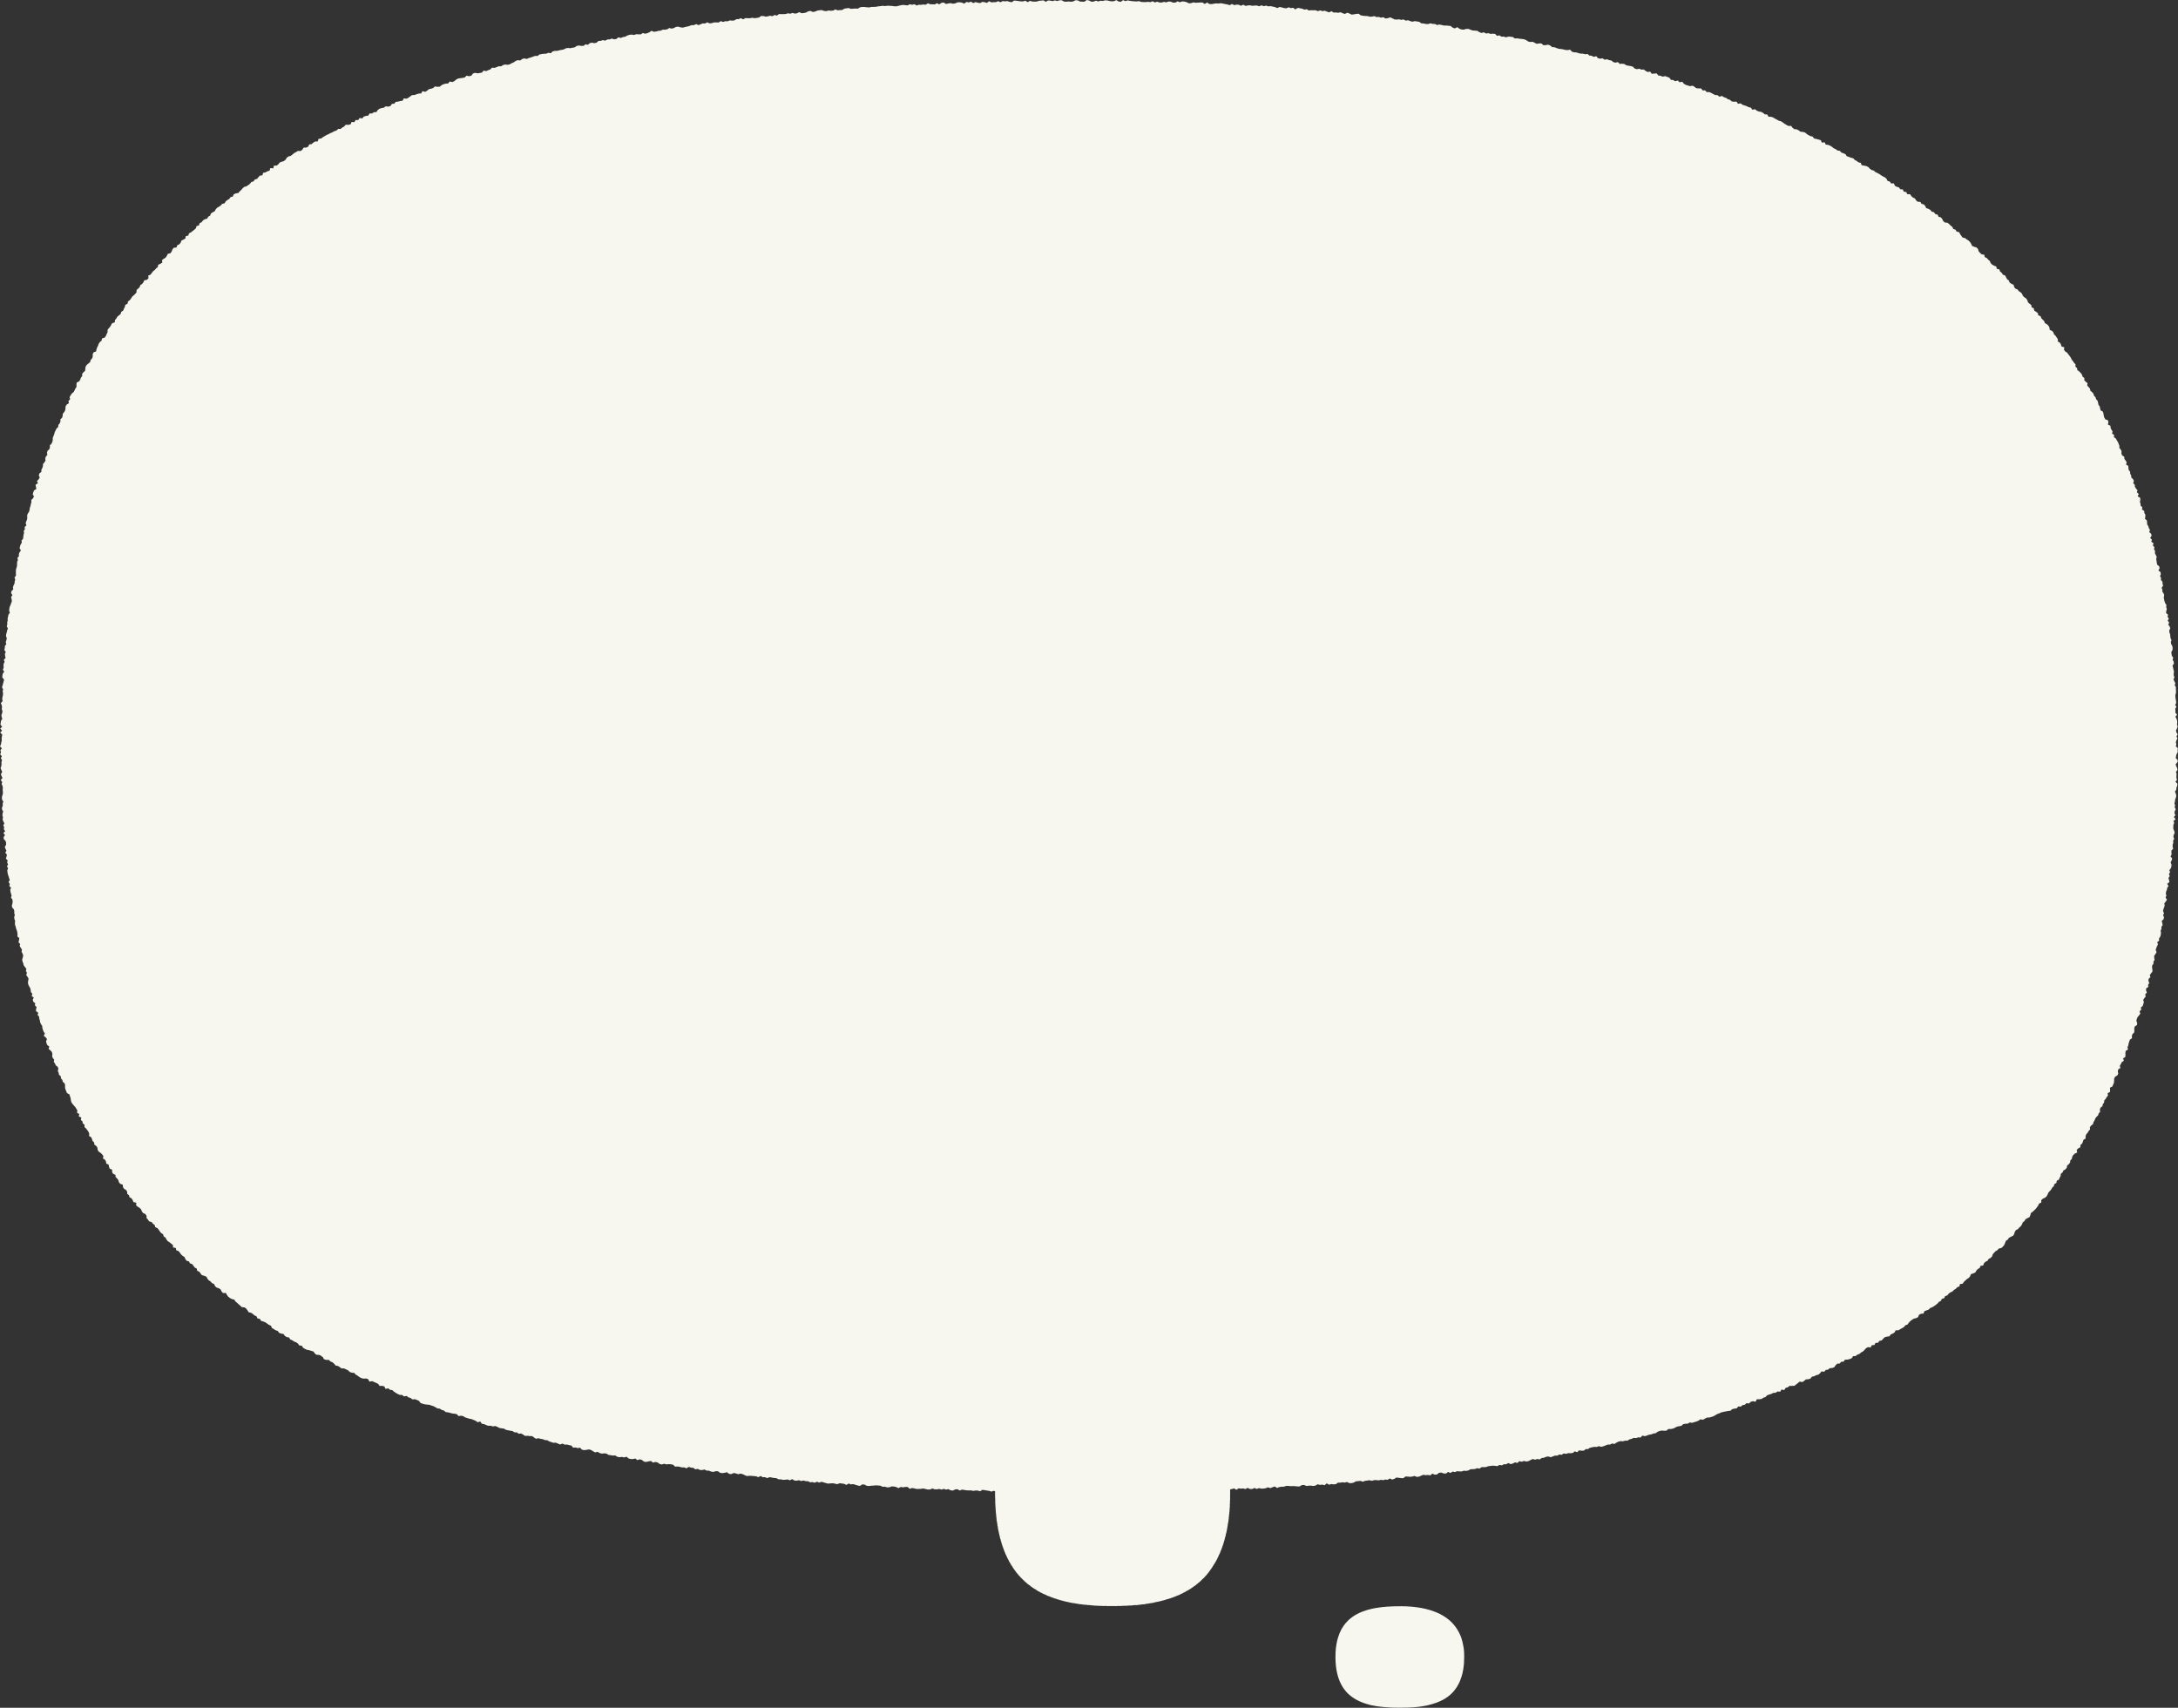 <svg xmlns="http://www.w3.org/2000/svg" width="770.699" height="604.46"><rect width="100%" height="100%" fill="#333333" stroke="none"/><g fill="#f7f7f0"><path d="m393.626 488.27-.088.089h-.087l-.087-.009-.087-.062h-.087l-.087.065-.087.014-.087-.019-.087.014-.084-.008-.091-.073-.087.006-.087.038-.087-.034-.087.04-.086-.027-.087-.009-.088.075-.086-.079-.087.012-.087.01-.086.042h-.174l-.087-.042-.086.074-.088-.079-.086.04h-.087l-.087-.02-.087-.02-.088-.006-.084.087-.088-.019-.088-.041-.086.016-.087-.016-.085.064-.088-.06-.086.053h-.087l-.087.009-.088-.059-.085.089-.087-.038-.087-.017-.085.066-.086-.021-.089-.033-.085.055-.09-.077-.086.042-.087-.032-.084.1-.088-.058-.091-.021-.087.007-.085.056-.083.016-.087-.032-.086.017-.086.029-.086-.077-.09.014-.084.083-.089-.063-.084.066-.087-.007h-.087l-.089-.053-.084.077-.087-.014-.086.02-.087-.006-.085.04-.09-.068-.085.032-.086-.029-.084.06-.089-.013-.087-.013-.086.018-.085.03-.086.029-.083-.005-.092-.018-.087-.007h-.087l-.086.018-.088-.018-.086.019-.086.011-.088.025h-.174l-.082.035-.087-.01-.088-.014h-.087l-.082.015-.082.074-.091-.005-.087.005-.086.012-.09-.044-.086.012-.085.021-.082.072-.086.006-.086.01-.09-.047-.082.062-.086.01-.089-.014-.085.035-.087-.013-.091-.044-.086.008-.085.021-.083.05-.085.023-.09-.059-.087.024-.082.064-.085.026-.086.011-.092-.06-.081.064-.087.015-.09-.036-.083.042-.089-.022-.083.036-.086.009h-.174l-.079.084-.091-.043-.081.067-.09-.027-.084.036-.085.024-.091-.04h-.087l-.079.081-.085.021-.086.013-.09-.022-.083.027h-.088l-.088-.01-.08.07-.094-.063-.082.051h-.087l-.079.068-.086.013-.09-.009-.081.051-.088-.009-.082.041-.093-.045-.078.074-.088-.012h-.087l-.083.039-.086.013-.096-.052-.079.063-.088-.006-.081.043-.081.048-.1-.057-.08.058h-.088l-.082.044-.083.033-.085.022-.083.036-.09-.013-.094-.041-.086.016-.079.062-.084.029-.085-.03-.078.068-.085.022h-.088l-.08.054-.086.01-.083.032-.085.017-.1-.051-.076.075-.08.052-.084.028-.094-.034-.076.071h-.178l-.081.042-.093-.025-.086.017-.082.039-.077.062-.085.018-.08.048-.095-.035-.073.085-.084.025-.1-.042-.08.045h-.088l-.076.066-.094-.03-.081.038-.088.006-.071.09-.083.03-.094-.028-.084.026-.071.09-.095-.028-.072.084h-.084l-.093-.019-.084.025-.073.077-.085.018-.084.027-.093-.015-.084.025-.077.058-.085.022-.084.023-.083.03h-.09l-.083.031-.068.094-.1-.024-.079.048h-.089l-.086.017-.085.021-.07.082-.086-.014-.08.041-.08.042-.082.031-.078.051-.1-.03-.082.036-.071.077-.1-.018-.08.043-.071.074-.079.046-.075.061-.084.028-.1-.019-.082.035-.073.065h-.092l-.078.05-.081.035-.094-.01-.065.095-.08.041-.077.051-.1-.028-.061.1-.085.025-.087.017-.1-.026-.079.043-.058.113-.084.026-.1-.027-.064.091-.084.027-.083.014-.086.021-.074.058-.067.079-.076.051-.1-.029-.059.1-.091.008-.083.031-.076.05-.066.08-.091.008-.1-.018-.065.083-.08.039-.085.025-.066.081-.072.061-.106-.028-.05.122-.092.006-.081.036-.08.041h-.093l-.069.069-.068.072-.075.054-.1-.018-.047.125-.089.018-.084.03-.09.015-.057.1-.092.011-.051.112-.082.036-.1-.019-.067.073-.088.021-.082.036-.067.073-.051.109-.095.007-.069.066h-.1l-.048.115-.091.016-.082.037-.055.1-.107-.019-.049.109h-.1l-.045.117-.106-.014-.041.126-.085.032-.1-.007-.055.1-.074.054-.064.075h-.1l-.061.081-.082.038-.072.058-.078.046-.073.056-.078.048-.072.059-.071.061-.067.068-.094.015-.03.139-.1.005-.071.06-.062.077-.092.021-.039.118-.077.049-.1.007-.046.106-.071.072h-.108l-.07.063-.075.054-.062.075-.064.072-.088.032-.066.069-.045.1-.064.072-.084.039-.081.043-.049.1-.067.066-.1.006-.02.142-.117-.013-.024.134-.085.038-.073.058-.093.027-.024.133-.1.016-.054.087-.052.089-.088.036-.047.1-.088.036-.049.093-.066.069-.068.066-.089.035-.061.076-.052.088-.059.077-.053.086-.1.023-.078.052-.033.113-.09.036-.046.1-.073.059-.064.071-.04.1-.091.022-.053.086-.069.065-.078.059-.053.086-.039.1-.077.055-.068.066-.029.114-.074.059-.039.1-.093.036-.07.064-.048.09-.077.06-.025.116-.093.038-.024.117-.06.076-.064.071-.067.072-.079.055-.022.118-.1.032-.014.126-.076.059-.079.056-.027.111-.052.084-.081.055-.023.115-.113.021-.046.091-.03.107-.045.092-.1.034-.034.1-.044.093-.069.068-.072.065.009.143-.073.064-.084.054-.014.12-.064.073-.052.084-.064.073-.048.088-.046.09-.088.052.007.137-.051.085-.109.034-.032.1-.047.088-.072.068-.026.107-.057.08-.06.078v.126l-.052.085-.06.078-.06.078-.039.1-.052.085-.067.073-.012.116-.087.057-.017.112-.037.1-.028.1-.076.067-.019.11-.064.076-.066.074-.037.1-.053.084v.12l-.1.049-.04.094-.036.1-.055.083-.045.09v.122l-.036.1-.028.1-.057.077-.1.051-.01.114-.067.076-.046.09-.024.1-.036.1-.025.1-.014.11-.1.056-.03.1v.121l-.026.1-.056.084-.017.107-.065.079-.068.077-.042.093-.011.111-.007.113-.064.08-.05.088v.118l-.052.087-.023.1-.043.092-.093.066-.009.111v.117l-.044.092-.033.1-.037.1-.07.079-.042.093-.041.094.019.124-.062.083.018.123-.084.073-.043.093v.111l-.011.108-.04.095-.052.089v.111l-.022.1-.064.084v.113l-.026.1-.052.089-.007.109-.064.084-.033.1-.035.1-.018.1-.028.1-.029.1v.111l-.022.107-.032.1-.063.086v.112l-.024.1-.068.084-.019.1.013.116-.056.089-.023.1.009.114-.04.1-.056.09v.11l-.024.1-.038.1v.111l-.076.084-.023.1.033.121-.038.1-.065.088.036.121-.091.08.015.114.016.114-.092.08-.025.1-.022.1.049.124-.042.1-.062.09.006.111-.022.1-.015.1-.024.1-.01.106-.02.1-.047.1-.026.1.005.11-.006.107-.032.1-.022.1.03.116-.07.09.012.111-.045.1.01.111-.019.1-.01.105-.008.106-.06.094.012.111-.044.1-.025.1-.013.105.051.127-.052.1-.027.1.005.109-.06.095.019.111-.03.1v.214l-.022.1-.021.1v.321l-.056.1.031.112-.023.1v.106l-.037.1-.024.1.013.109-.068.1-.017.1.05.115-.05.1.018.11.014.109-.027.1-.025.1-.033.1-.015.1-.007.106.027.11-.054.1-.014.1-.018.1v.107l-.02.1v.107l-.022.1.045.149-.028.1-.015.1-.021.1-.007.12.031.11-.018.1-.025.1.023.109-.055.1v.106l-.018.1.055.111-.033.1.009.107.015.108-.067.1.031.109-.037.1-.005.106.006.107-.032.1.054.11-.056.1-.013.105-.007.105.07.11-.017.1-.02.1-.02.1-.022.1.042.108-.02.147.015.106v.105l-.019.1-.009.105.017.106-.07.1.031.107.013.113-.013.105.028.107-.007.105-.031.1.007.106.026.106-.05.1-.012.105-.009.106.064.107-.075.1.071.107-.071.1.078.106-.013.106-.01.106.007.106-.019.106-.013.106-.036.127.071.107-.059.107.023.107-.035.106.065.106-.039.106.047.106-.025.107.006.106-.009.106-.03.107.031.105.031.105-.048.107.026.105.035.105-.069.108.059.1-.024.107.035.1.013.105-.004.117.009.105v.106l-.024.107-.015.106.011.105.046.1-.027.112v.106l-.033.108v.106l.044.1-.011.11v.106l.021.1-.021.111.03.1.04.1-.041.109.036.1-.015.107.05.1-.068.111.063.1-.053.11.006.105.068.1.023.1v.106l-.047.11.024.1.038.1-.054.132.062.1-.014.108-.025.109.069.1-.021.108.034.1-.039.111.043.1-.033.11.01.1.012.1.026.1.022.1.026.1-.048.113.05.1-.02.109.068.1-.033.111.012.1.018.1.024.1-.025.11.054.1.011.1-.008.108-.024.11.011.1.062.1.022.1v.107l.024.1-.025.111.008.105.03.1-.014.14.006.105.025.1.016.1.029.1.017.1.009.105-.006.108.073.092-.011.109-.02.111.064.093-.017.111.043.1.045.1-.016.111.036.1.028.1-.017.111-.023.113.013.1.029.1.016.1.051.095.052.094-.02.113.042.1-.033.129.046.1.042.1-.012.111-.011.111.014.1.034.1.041.1.016.1.008.106.057.092-.026.116.079.085-.038.12.02.1.076.086-.015.113.066.088-.02.115v.11l.088.081-.026.118.056.091.009.106.023.1.012.105.033.1.044.094.005.108.022.1.029.1.045.093-.041.125.073.083.05.091-.033.123.015.1.032.1.075.082-.028.121.07.083.057.088.018.1-.01.115.023.1.056.088-.017.118.046.092.03.1.076.079.025.1-.022.121.033.1.012.107.069.081.006.11.053.088.018.1.071.079.016.1v.114l.017.105.031.1.027.1.094.067.022.1.025.1.009.109.018.105.044.092.051.088.057.085.041.093.04.094-.014.122.088.068-.028.135.1.061-.019.126.062.081.014.108.068.078v.118l.062.08.047.089.045.09.028.1-.008.122.082.068.031.1.023.1.059.081.007.114.075.071.041.093.01.112.036.1.076.07.059.081.048.088-.017.132.078.068.038.095.012.112.091.058.013.112.026.1.094.056v.123l.038.095.09.058.006.118.059.08.046.089.02.109.05.086.1.049.007.119.037.1.078.064.043.092.005.121.066.074.022.109.079.063.041.093.029.1.111.036-.01.135.061.076.075.065.054.082.029.1.046.09.086.054.046.089v.127l.053.084.042.093.1.04.047.089.068.069.021.113.084.054.051.085.042.094.051.085.073.064.021.114.071.065.036.1.046.09.074.062.062.074.065.071.007.13.1.03.016.122.089.046.051.086.045.092.059.077.072.063.033.105.045.093.094.039.037.1.088.045.048.09.046.091.077.057.02.122.082.051.046.092.049.09.095.035.081.051.037.1.05.089.072.061.05.089.083.047.033.109.058.079.088.041.071.062.035.109.054.084h.116l.038.105.048.092.065.07.075.056.093.031.043.1.064.071.058.079.062.074.057.081.1.013.066.068.05.091.043.1.092.03.07.062.06.078.08.048.035.115.095.025.042.105.088.035.08.046.067.066.067.068.079.048.034.119.072.058.069.065.085.038.048.1.081.044.093.023.048.1.07.062.093.024.045.1.079.047.068.065.081.043.067.067.049.1.1.014.046.105.07.063.077.05.091.023.083.037.084.037.048.1.066.07h.1l.076.051.065.072.045.111.084.035h.1l.06.084.079.044.062.079.054.1.091.021.07.064.067.07h.1l.076.051.077.05.06.086.08.043.094.01.058.091.072.059.066.072.074.055.084.033.1-.01.08.042.043.127.109-.025.077.049.078.046.075.053.052.109h.1l.084.032.044.13.108-.028.065.078.089.019.064.083.07.065.073.061.078.046.093.007.067.076.1-.023.067.075.083.034.067.076.1-.011.08.041.077.05.055.11.08.041.083.032.089.015.09.012.08.04.081.037.074.057.073.061.09.011.071.069.083.032.067.081.088.017.084.028.082.034.089.013.086.023.061.1.1-.019.084.027.073.064.082.036.082.036.085.023.079.045.078.047.071.072.1-.037.058.119.087.019.078.05.081.04h.093l.081.037.1-.021.08.044.075.059.086.02.087.016.075.062.084.028.085.023.086.02.073.069h.091l.072.074.094-.013.076.059.073.071.093-.007.087.016h.09l.073.073.074.069.1-.029.082.035.086.017.079.049.089.006.076.063.081.039.082.038.092-.009.079.05.079.048.1-.047.078.055.091-.005.083.032.085.022.065.115.092-.011.082.035.094-.021.068.1.084.025.092-.014.094-.026.082.034.076.068.077.061.1-.032.077.065.083.033.092-.015.087.013.076.069.086.018.085.019.09-.006.076.07.085.025.092-.018.084.029.1-.038.073.088.083.036h.088l.081.003.074.084.1-.043.082.036.075.086.085.02.094-.031.092-.023.075.088.094-.034.084.025.076.08.084.031.094-.039.083.034.09-.014.087.007.084.029.073.1.09-.011.086.017.083.035h.088l.081.048.1-.074.083.038.086.011.077.082.091-.026.08.058.087.007.092-.03.08.06h.088l.082.047.085.021.093-.04h.087l.078.081.085.021.09-.018.091-.032.078.086.086.017.095-.061.085.023.083.043.091-.033.084.028.081.057.083.046.089-.014h.087l.086.012.086.01.077.055.094-.061.081.065h.088l.083.05.093-.053.085.025.085.022.087.008.081.066h.088l.085.028.088-.006.089-.014.083.046.093-.064.081.075.086.011.09-.028.083.046.09-.03.084.036h.087l.082.059.088-.011.085.034.091-.053.084.048.091-.045.085.035.084.037.085.028.088-.013.088-.008.085.023.085.028.091-.051.086.014.086.019.083.057.092-.076.084.05.088-.018.085.038.085.037.086.025.092-.085.086.013.083.064.086.012.088-.018h.087l.088-.014.086.009.087.009.084.06.087-.005.085.038.087-.006.089-.047.087.008.086.026.084.061.09-.066.086.024.088-.021h.087l.082.1.089-.043.086.02.086.031h.174l.088-.019.086.031.086.028.087-.007.089-.051.085.047h.087l.088-.023.086.035.088-.039.085.041.088-.027.085.062.086.016.089-.062.087-.011.085.07.088-.049.086.018.086.02.087.007h.087l.086.028.087-.022h.087l.086.039.089-.079.086.017.086.022.086.016.086.042.088-.045.086.048.087-.022.088-.041.085.07.088-.053.086.033h.087l.087-.031.086.043.088-.063h.174l.087.006.086.059h.087l.088-.061.086.069.088-.062.087.012.086.029.087.02.087.023.087.013.088-.066.087-.013.087.051.087.018.087-.071.087-.011.086.092h.174l.087-.058.087.026.087.011.087-.065.087.015.087.033.087.027.087-.048.087.009h.087l.088-.009.087.015.087-.032.087.035.087-.035.087.077.087-.012.087-.063.087.017.087.035.087.019.087-.025.087.013.087-.062.087.06.087.005.086-.08.087.063.087.007.086-.067h.174l.087-.023.087.035.086-.032.087.023.088.064.086-.037.087.007h.087l.087.022.085-.1.088.066h.087l.087-.012h.087l.086-.039.087-.01.087-.007.086-.012.087.027h.087l.086-.029.088.056.086-.041h.087l.086-.038.088.037.086-.02.088.042.086-.033.086-.014.086-.021.089.072.086-.028.084-.071.088.032.088.023.087.015.084-.093.09.082.085-.04.086-.02.084-.04.089.075.084-.075.087.017.086-.01.088.032.084-.064.089.062h.087l.084-.053.089.05.085-.044.088.027h.087l.086-.022.084-.046.089.041.084-.046.085-.042.091.08.084-.048.086-.018h.087l.085-.039h.087l.088.016.086-.006.087.006.088.012h.087l.082-.074h.087l.09.055.086-.018h.087l.088.017.086-.022.082-.069.089.034.086-.017.089.035.08-.1.092.073.085-.034.088.015.086-.01.081-.081h.087l.085-.023.088.017.084-.033.092.062h.087l.085-.03.082-.066.086-.008.086-.015.091.045.083-.046.086-.015.085-.018.09.031.084-.035h.087l.088.017.084-.031.089.018.085-.054.088.015.08-.073.093.061.083-.039.08-.072.088.015.089.017h.088l.078-.092h.088l.088.013.086-.013.084-.034.092.052.086-.016.082-.051.082-.046.089.02.086-.012.09.022.077-.093.094.056.086-.014.077-.088.086-.012.093.048h.088l.077-.085.094.054.078-.074.091.026.082-.048.089.012h.088l.083-.04.089.012.084-.027.079-.063h.087l.086-.011.082-.041.091.022.077-.081h.088l.087-.008.082-.044.086-.014.086-.015.089.01.09.016.078-.066.092.025.079-.062h.088l.078-.067.1.061.082-.039.079-.057.093.031.073-.094.093.03.081-.044.093.032.084-.023.079-.058.079-.054.094.036.082-.037.092.024.075-.077.086-.014.08-.05.085-.02.1.042.081-.044.081-.043h.089l.078-.059.091.013.075-.071.093.021.081-.04.09.007.086-.016.072-.085.1.044.07-.1.092.018h.089l.072-.082h.089l.074-.072.084-.025.084-.024.091.008.08-.044.1.038.082-.035.08-.042.08-.046h.089l.077-.057.095.023.074-.071.078-.053.072-.01.091.007.082-.034h.09l.073-.07.083-.028.078-.052h.091l.081-.04.092.007.065-.1.1.033.074-.033.08-.041.086-.02.079-.045.086-.016.071-.076.079-.043.084-.024.094.013.088-.011.068-.085h.091l.094-.022.078-.047.075-.06.086-.02.085-.024.067-.087.085-.023h.09l.073-.064.1.019.081-.038.082-.033.078-.046.07-.073.1.024.074-.06.075-.056h.091l.083-.031.081-.038.073-.061.067-.064.08-.04.077-.049.084-.027.085-.024.086-.021.088-.014.066-.084.084-.028.089-.014.059-.1.1.011.066-.082.087-.019.064-.087.1.016.063-.088.082-.035.1.029.047-.132h.099l.09-.014.069-.068.081-.037.06-.093.08-.039.082-.035.074-.055.093-.007.068-.07.1.014.049-.118.107.028.05-.115.083-.033.066-.074h.1l.094-.006.066-.074.067-.072.064-.079.108.024.069-.066.064-.078.1-.006.081-.038.054-.1.088-.023.073-.057.085-.029.064-.076.055-.1.106.015.056-.093.09-.02.063-.077.095-.011.079-.044.051-.1.06-.083.095-.011.056-.091.1-.011.049-.1h.1l.086-.031.078-.047.048-.106.1-.007.064-.074.082-.04.061-.079.074-.054.058-.084.056-.088.073-.057.11.011.04-.117.1-.009.042-.112.1-.009.049-.1.091-.025.054-.091.06-.079.085-.035.1-.017.048-.1.079-.047.07-.063.04-.112h.106l.071-.06.074-.056.071-.061.052-.092.083-.041.046-.1.058-.082.064-.071.07-.062.091-.029.073-.057.033-.118.072-.058.1-.014.03-.121.08-.047.085-.04.055-.084.081-.046.072-.06.067-.067.063-.072.053-.087.076-.055.036-.109.09-.036.035-.111.087-.04.049-.09.066-.068.08-.05.056-.082.072-.06.054-.084.084-.045.021-.126.1-.02.045-.1.058-.079.061-.075.07-.064.051-.087.031-.111.088-.042.081-.052.039-.1.055-.082.073-.061.03-.11.1-.025.026-.115.058-.078.079-.055.042-.1.076-.059.057-.079.025-.115.052-.084.055-.081.074-.061.052-.084.1-.033.059-.078.049-.088.026-.119.028-.109.072-.064.042-.094.077-.06.081-.052.044-.092.022-.113.041-.1.079-.058.053-.084.061-.074.042-.094.029-.106.065-.072.04-.1.075-.063.082-.057.028-.106.022-.111.069-.069.06-.077.056-.081.05-.086.045-.091.032-.1.085-.057v-.129l.06-.077.087-.056.061-.077.035-.1.031-.1.055-.082.052-.085.037-.1.061-.078.019-.11.08-.063.012-.116.082-.062.03-.1.037-.1.009-.117.067-.074.029-.1.08-.065.051-.086.011-.115.067-.075.048-.088.009-.115.059-.08.013-.112.038-.095.066-.073.092-.059-.022-.135.057-.082.085-.065v-.118l.064-.079.032-.1.022-.1.082-.068v-.12l.024-.1.054-.085.039-.095.055-.085-.006-.121.048-.088.071-.076.018-.106.041-.093.027-.1.047-.09.062-.081.021-.1.056-.085-.011-.121.025-.1.073-.076.013-.108.05-.089.007-.111.053-.087.039-.094.05-.089-.014-.121.092-.068v-.228l.093-.069.028-.1.029-.1.007-.11v-.112l.035-.1.087-.073.034-.1-.018-.121.017-.1.083-.076-.022-.122.041-.094.034-.1.08-.078-.03-.125.085-.076.005-.121v-.113l.013-.106.087-.076-.021-.12.032-.1.012-.106.023-.1.026-.1.081-.08-.007-.114.021-.1.066-.086.009-.107-.006-.112.019-.1.087-.079.008-.108-.031-.121.016-.1.031-.1.057-.091.046-.094-.032-.12.069-.087-.017-.115.071-.086.023-.1.024-.1-.028-.118.043-.1.054-.093-.021-.115.065-.09-.031-.118v-.108l.085-.084-.009-.111.046-.1-.034-.118.006-.107.069-.09-.021-.114.049-.1.051-.095v-.109l-.012-.109v-.107l.052-.095v-.109l.044-.1-.013-.111v-.108l.051-.1.04-.1-.034-.116.022-.1.029-.1.037-.1-.031-.114.076-.091-.007-.109.048-.1.02-.1.009-.106-.015-.11.032-.1v-.108l.047-.1-.015-.11-.019-.111.072-.094.015-.1-.036-.114.038-.1-.04-.114.016-.1.028-.1.02-.1-.015-.109.056-.1.046-.1-.053-.116.031-.1-.021-.11.01-.105.03-.1.016-.1.045-.1-.05-.133.089-.094-.017-.109-.022-.11.049-.1-.031-.111.046-.1-.029-.11.057-.1.023-.1v-.106l-.033-.11.04-.1.022-.1-.066-.114.045-.1-.01-.108v-.106l.066-.1-.023-.109v-.106l.024-.1-.009-.107.043-.1-.03-.109.013-.105.035-.1-.018-.108-.034-.109v-.212l.03-.1-.026-.108.083-.1-.069-.111.059-.1-.034-.108.009-.105.04-.1-.042-.108.017-.1-.025-.107.021-.1.007-.105.03-.1.014-.105-.021-.107-.029-.107.052-.1v-.106l.032-.1.005-.106-.075-.108.061-.1-.026-.106v-.106l.005-.106-.025-.106.058-.1-.013-.106-.041-.106-.011-.106.07-.1v-.106l-.072-.107.01-.106.02-.105.044-.105v-.106l.011-.106-.078-.106.022-.107-.019-.107.021-.107.039-.107-.039-.106.049-.107-.048-.106-.018-.106.038-.107.024-.107-.025-.105.01-.106-.006-.106-.024-.105-.041-.1.064-.108-.065-.1v-.106l-.008-.105.046-.108-.05-.1.042-.108-.009-.105-.013-.105-.01-.105v-.105l.023-.107v-.106l-.006-.106v-.106l-.046-.1.025-.108-.039-.1-.033-.1.038-.109-.03-.1v-.191l.011-.107-.022-.1-.014-.1-.022-.1.054-.111-.01-.105-.041-.1.025-.109-.052-.1-.014-.1-.006-.105.046-.111v-.106l-.015-.1-.042-.1-.013-.1.025-.109-.035-.1-.01-.1-.007-.105-.027-.1-.006-.105.04-.112-.025-.1-.053-.1.035-.112-.056-.1.045-.113-.05-.1.02-.11-.078-.094.01-.108.02-.11-.025-.1.012-.109-.048-.1-.027-.1-.014-.1-.016-.1.021-.111-.023-.1-.048-.1v-.148l-.031-.1.057-.118-.022-.1v-.107l-.06-.094v-.108l-.037-.1.029-.114-.012-.1-.082-.088.047-.118-.017-.1-.075-.089-.017-.1-.009-.105-.013-.1.021-.113-.039-.1-.033-.1.008-.11-.043-.1.017-.112-.061-.091.028-.116-.087-.084.023-.114-.067-.089.077-.13-.018-.1-.074-.087.028-.117-.043-.1-.019-.1-.045-.1-.006-.107v-.108l-.072-.086.009-.112v-.111l-.041-.1v-.108l-.086-.081.014-.114-.065-.087-.007-.107-.022-.1.017-.116-.01-.106-.094-.076.044-.126-.072-.084.022-.118-.057-.089-.041-.095-.006-.108-.06-.087.026-.121-.033-.1-.065-.085v-.109l-.037-.1v-.109l-.053-.09-.011-.107v-.11l-.086-.075.023-.122-.04-.095-.049-.09v-.111l-.082-.076-.029-.1.006-.115-.029-.1-.055-.087v-.114l-.028-.1-.027-.1-.044-.092-.035-.1-.077-.076.009-.118-.079-.074.018-.122-.045-.092-.031-.1-.007-.11-.1-.064.023-.127-.021-.1-.1-.062-.038-.094-.02-.1-.01-.11-.023-.1-.086-.068-.02-.1-.016-.107-.047-.09-.015-.108-.02-.105-.056-.084-.021-.1-.059-.083-.021-.1-.052-.087-.074-.081-.014-.109-.046-.091-.056-.083.014-.127-.067-.076-.058-.082v-.12l-.069-.075-.021-.106-.048-.088-.056-.083-.074-.071-.012-.112-.062-.079v-.123l-.055-.083-.044-.091-.05-.087-.032-.1-.043-.091-.05-.086-.046-.089-.071-.066-.047-.088.013-.133-.107-.044-.021-.108-.038-.1-.08-.063v-.124l-.044-.091-.042-.093-.062-.077-.024-.106-.053-.084-.089-.056-.006-.115-.037-.1-.056-.081-.081-.061-.026-.106-.057-.08-.055-.082-.029-.1-.089-.053-.014-.117-.068-.07-.073-.066-.014-.117-.085-.056-.01-.121-.067-.071-.061-.076-.023-.11-.043-.093-.07-.068-.059-.078-.029-.106-.056-.081-.071-.066-.048-.088-.088-.05-.043-.093-.022-.113-.085-.052-.067-.069-.028-.108-.073-.068-.037-.1-.038-.1-.088-.047-.04-.1-.066-.07-.025-.113-.1-.033-.016-.122-.087-.047-.075-.06-.055-.081-.03-.108-.063-.073-.053-.082-.08-.054-.017-.124-.105-.025-.058-.079-.054-.082-.024-.117-.052-.083-.093-.039-.083-.048-.034-.113-.043-.1-.056-.081-.071-.063-.064-.071-.1-.032-.048-.091-.046-.093-.037-.1-.1-.03-.04-.1-.088-.041-.034-.11-.065-.07-.056-.081-.064-.072-.106-.016-.059-.078-.037-.106-.05-.09-.092-.034-.034-.112-.092-.032-.045-.1-.09-.036-.051-.089-.073-.059-.087-.039-.035-.112-.055-.084-.088-.037-.044-.1-.106-.011-.061-.076-.043-.1-.078-.05-.06-.077-.045-.1h-.11l-.035-.116-.1-.02-.035-.116-.1-.016-.048-.1-.088-.034-.072-.059-.032-.122h-.109l-.048-.1-.08-.027-.04-.112-.06-.077-.076-.053-.071-.06-.068-.067-.073-.057-.078-.05-.061-.079-.087-.033-.066-.069-.056-.086-.074-.055-.09-.019-.09-.027-.035-.125-.09-.027-.063-.075-.075-.053-.056-.093-.088-.03-.079-.046-.083-.039-.047-.1-.077-.05-.082-.04-.055-.095-.092-.02-.066-.07-.078-.048-.064-.075-.07-.063-.079-.046-.094-.015-.04-.122-.109.016-.038-.128-.084-.029-.085-.032-.089-.024-.052-.1-.086-.031-.075-.053-.07-.063-.064-.077-.085-.033-.094-.012-.066-.075-.075-.053-.094-.013-.066-.073-.054-.1h-.1l-.074-.055-.072-.059-.065-.068-.069-.066-.085-.031-.073-.059-.078-.046-.071-.063-.081-.04h-.1l-.048-.12-.095-.008-.065-.077-.073-.058-.09-.018-.072-.045-.066-.077-.106.024-.053-.109-.085-.028-.075-.054-.081-.039-.082-.036-.067-.075-.1.022-.053-.113h-.1l-.09-.015-.064-.085-.083-.034-.069-.071-.082-.036-.071-.067-.113.045-.06-.087-.1-.006-.075-.054-.074-.059-.079-.043h-.092l-.061-.095h-.1l-.057-.107h-.093l-.091-.009-.068-.076-.069-.064-.1.025-.082-.035-.082-.036-.077-.054-.06-.1-.1.03-.063-.1-.105.038-.072-.068-.089-.012-.057-.114-.081-.04-.079-.043-.1.027-.078-.047-.088-.016-.06-.11-.1.009-.1.011-.058-.116-.1.02-.076-.056-.07-.075-.094.005-.07-.049-.1.024-.081-.037-.065-.1-.083-.032-.086-.02-.085-.022-.073-.067-.086-.019-.094.012-.065-.1-.1.033-.082-.032-.069-.083-.086-.021-.079-.045-.1.022-.066-.073-.1.019-.084-.028-.065-.105-.1.035-.07-.055-.087-.013-.07-.083-.094.014-.083-.031h-.09l-.084-.028-.081-.038h-.089l-.081-.04-.067-.1-.1.024-.088-.01-.083-.031-.084-.032-.087-.012-.081-.038-.08-.043-.088-.007-.071-.085-.08-.046-.095.025h-.09l-.07-.092h-.09l-.093.019-.075-.053-.078-.056-.092.013-.083-.03-.075-.074-.081-.042-.091-.018-.087-.01-.085-.023-.091.009-.074-.077-.086-.019-.088-.007-.089.034-.082-.038h-.09l-.078-.062-.093.025-.071-.1-.086-.015-.091.012-.082-.039-.092.019-.078-.064-.094.035-.081-.046-.077-.069-.086-.013h-.088l-.082-.045-.081-.047h-.088l-.095.04-.085-.01-.082-.042-.075-.082-.1.069-.081-.046-.077-.082-.085-.017-.087-.012h-.088l-.084-.029-.085-.024-.092.026-.08-.057h-.088l-.083-.032-.094.043-.087-.009-.085-.023-.086-.011-.077-.079-.085-.02-.085-.019-.092.032-.083-.035-.082-.044-.091.022-.08-.064-.091.025-.084-.031-.09.015-.086-.011-.08-.061-.084-.052-.093.045-.089.016-.079-.071-.091.026-.083-.04-.088.008-.083-.051-.09.034h-.088l-.087-.037h-.087l-.083-.017-.085-.024-.079-.084-.088.008-.09.025-.088.014-.083-.057-.083-.046-.094.066-.084-.036-.082-.054-.09.029-.084-.018-.088.007-.082-.076-.093.061-.084-.04-.083-.046-.089.025-.081-.043-.094.043-.083-.05h-.175l-.088.014-.081-.07-.089.023-.083-.051-.086-.022-.086-.019-.093.081-.081-.087-.088.018-.084-.043-.089.054-.088-.015-.085-.033-.086-.025-.091.059-.083-.053-.086-.026-.081-.026-.088.013-.088-.042-.089.032-.085-.047-.09.053-.085-.038h-.087l-.088.012-.085-.026h-.087l-.089.028-.083-.061-.09.058-.084-.056-.082-.008-.088.03-.089-.065-.09.066-.085-.038-.086-.022-.086-.025-.086-.021-.09.019-.084-.012-.088.021-.088.021-.087-.008-.083-.079-.09.08-.08-.08h-.087l-.091.006-.087.009-.087-.024-.088.042-.087.011-.085-.06-.088-.035-.085-.005-.088.044-.085-.051-.089.07h-.087l-.086-.051-.086-.009-.088.046-.086-.027-.088.04-.087-.008-.086-.04-.088.041-.085-.066-.086.05-.088-.017-.087.015h-.087l-.087-.015-.086-.039-.087.017h-.087l-.091-.016-.082-.014-.087-.027-.087.039-.086-.055-.088.095-.086-.021-.084-.079-.087.06-.087.01-.09-.015-.086-.033h-.087l-.087.032-.087-.01-.089.036-.084-.045-.087.05-.087.008-.087-.065Z"/><path d="m384.56 0-.807.588-.807.012-.806-.07-.808-.412-.806-.025-.8.426-.805.094-.805-.1-.8.092-.816-.052-.808-.478-.805.037-.8.253-.807-.224-.8.262-.806-.181-.805-.059-.8.483-.811-.51-.8.081-.8.064-.8.28-.8.006-.811-.007-.808-.275-.8.485-.809-.521-.8.26-.805-.024-.805-.106-.804-.129-.805-.041-.788.576-.807-.147-.81-.253-.8.1-.806-.1-.791.423-.809-.393-.8.349-.8.011-.8.059-.816-.4-.783.589-.813-.252-.806-.108-.782.437-.808-.145-.812-.22-.788.363-.824-.508-.792.28-.811-.178-.777.6-.818-.362-.813-.13-.8.046-.785.367-.8.1-.812-.2-.8.109-.793.191L333.94.9l-.8.1-.774.55-.825-.416-.778.435-.806-.048-.8-.017-.822-.335-.773.51-.807-.1-.8.137-.8-.042-.785.264-.831-.449-.789.21-.815-.192-.776.4-.807-.086-.808-.085-.8.117-.79.2-.789.191-.806-.034-.812-.118-.807-.044-.8-.017-.8.122-.812-.107-.794.128-.8.071-.789.167-.8.027-.8.013-.789.179-.808-.056-.813-.1-.805-.02-.793.122-.759.485-.807-.034-.8.034-.8.082-.831-.289-.8.081-.791.139-.749.47-.8.037-.8.066-.836-.309-.762.407-.8.068-.815-.094-.779.22-.812-.071-.837-.293-.8.056-.789.136-.767.327-.787.15-.85-.383-.786.154-.755.423-.784.171-.8.074-.853-.394-.753.42-.793.1-.834-.234-.771.278-.824-.149-.774.242-.8.059-.807-.016-.807-.013-.73.554-.825-.231-.745.441-.831-.176-.776.205-.787.132-.84-.235-.805.009-.728.535-.787.138-.794.088-.83-.147-.782.167-.812-.017-.815-.048-.738.454-.873-.412-.755.337-.806.019-.735.448-.8.064-.822-.079-.754.335-.815-.058-.763.272-.86-.294-.725.486-.817-.041h-.808l-.764.259-.8.085-.876-.36-.735.413-.817-.038-.755.3-.752.316-.883-.378-.738.38-.814-.01-.755.291-.769.214-.784.143-.764.24-.83-.087-.867-.268-.793.1-.728.41-.773.193-.858-.21-.718.45-.783.142-.816-.006-.736.357-.8.068-.77.209-.788.115-.893-.339-.7.493-.737.341-.773.181-.87-.226-.706.466-.822-.02-.825-.03-.749.278-.857-.164-.792.11-.755.258-.716.407-.789.117-.738.318-.877-.23-.675.559-.777.162-.893-.279-.743.3-.818.012-.7.435-.874-.195-.754.25-.812.04-.658.591-.768.2-.873-.184-.775.174-.655.591-.876-.183-.665.552h-.825l-.863-.127-.776.164-.675.5-.789.122-.773.176-.859-.1-.777.164-.709.382-.783.145-.781.153-.766.2h-.83l-.764.206-.628.619-.888-.148-.727.314-.823.029-.8.109-.787.138-.648.542-.852-.047-.742.273-.739.278-.763.207-.72.333-.91-.2-.755.236-.655.506-.882-.118-.738.281-.661.484-.727.306-.69.4-.773.183-.889-.123-.756.23-.679.425-.853-.022-.717.326-.754.232-.873-.066-.6.625-.741.267-.71.337-.925-.186-.566.687-.783.163-.805.11-.923-.172-.734.284-.536.744-.779.171-.932-.177-.595.6-.776.18-.818.09-.8.14-.688.382-.621.523-.707.336-.949-.19-.542.691-.837.054-.769.2-.707.332-.612.53-.841.054-.926-.12-.6.55-.744.257-.788.165-.607.531-.67.4-.987-.226-.465.805-.854.041-.752.24-.74.267-.864.026-.64.454-.63.475-.692.355-.946-.118-.438.822-.82.122-.776.2-.832.1-.531.641-.851.069-.473.738-.756.238-.965-.125-.616.483-.815.141-.761.235-.617.478-.474.715-.875.043-.64.434-.9.015-.442.757-.843.1-.755.247-.513.632-.991-.123-.455.721-.933-.029-.42.772-.977-.092-.376.831-.784.208-.954-.048-.507.627-.685.358-.592.495-.906.032-.566.534-.759.251-.668.382-.725.3-.676.369-.717.316-.665.388-.654.4-.619.45-.873.1-.277.913-.925.036-.659.394-.573.507-.855.135-.364.779-.714.321-.929.045-.422.7-.591.479-1-.033-.646.412-.69.356-.577.5-.591.477-.81.211-.611.453-.413.689-.591.474-.775.257-.752.286-.455.633-.621.437-.971.038-.184.938-1.083-.087-.224.885-.789.25-.673.38-.86.176-.223.874-.929.1-.5.571-.482.585-.812.234-.42.643-.811.24-.451.613-.607.452-.625.435-.826.229-.562.5-.483.577-.549.509-.493.564-.912.154-.719.344-.305.745-.833.237-.422.629-.675.39-.59.47-.373.672-.87.211-.487.565-.636.427-.68.389-.489.563-.361.673-.712.363-.631.434-.268.752-.684.388-.359.667-.864.237-.647.422-.444.6-.717.365-.235.766-.856.253-.22.774-.557.5-.6.466-.587.475-.73.364-.2.777-.928.21-.129.831-.7.386-.728.369-.247.734-.483.556-.745.361-.214.754-1.048.141-.425.6-.277.7-.413.606-.947.224-.316.673-.405.61-.64.445-.664.43.079.941-.674.423-.781.353-.133.79-.6.477-.481.556-.6.48-.444.58-.426.59-.815.342.066.9-.475.558-1.011.223-.3.67-.439.582-.663.446-.236.706-.53.528-.555.513-.026.828-.479.557-.557.511-.551.516-.361.626-.481.558-.616.481-.111.766-.805.377-.155.739-.34.637-.256.681-.7.439-.174.723-.59.5-.614.49-.342.633-.494.555-.039.788-.946.322-.371.618-.337.636-.507.55-.418.6.007.8-.336.634-.258.669-.445.581-.967.334-.091.749-.62.5-.423.594-.219.687-.335.634-.232.679-.131.724-.935.366-.281.657.032.794-.238.673-.52.552-.158.707-.6.52-.627.509-.391.611-.1.729-.067.743-.6.525-.46.582.026.776-.48.574-.216.678-.4.608-.856.432-.081.73.032.772-.405.6-.307.642-.34.63-.645.52-.393.612-.376.619.171.814-.578.547.164.808-.776.479-.394.613-.045.734-.1.712-.366.623-.483.584-.045.729-.2.678-.595.551.009.745-.244.664-.486.587-.065.719-.594.556-.308.644-.323.64-.167.688-.259.659-.273.655v.733l-.139.693-.3.648-.582.566.014.737-.223.669-.631.556-.177.682.121.763-.518.589-.217.67.086.75-.371.63-.52.593-.008.723-.22.669-.347.638.014.728-.7.552-.214.672.3.8-.349.639-.6.582.333.8-.844.527.138.752.144.752-.85.53-.234.667-.2.675.453.817-.389.635-.573.6.058.729-.206.674-.136.688-.226.67-.089.7-.187.677-.439.628-.241.668.048.723-.059.7-.3.656-.207.676.278.763-.644.594.107.732-.413.638.091.728-.171.68-.092.694-.076.7-.558.616.111.728-.406.643-.232.671-.119.692.433.775-.478.634-.248.67.047.715-.557.625.18.734-.278.667-.025.7v.706l-.2.678-.194.68-.011.7v.705l.01.707-.517.638.283.741-.217.677-.04.7-.346.661-.218.678.125.72-.626.63-.155.687.467.757-.467.651.165.721.129.717-.252.675-.227.679-.305.671-.137.689-.06.7.251.726-.5.655-.132.69-.165.687.036.705-.189.685.046.706-.2.684.408.736-.262.68-.14.69-.2.685-.065.7.291.722-.163.689-.235.683.215.717-.507.664-.032.7-.165.69.506.734-.3.68.086.705.141.709-.617.662.29.717-.344.68-.049.7.058.7-.3.683.5.722-.519.671-.12.692-.061.694.645.727-.161.689-.187.69-.186.689-.2.689.386.712-.164.692.143.7-.043.694-.172.691-.082.694.157.7-.645.678.291.705.143.7-.124.694.257.7-.063.694-.289.69.069.7.243.7-.459.689-.109.694-.087.7.6.7-.689.688.654.7-.656.691.718.7-.121.7-.1.7.061.7-.178.7-.117.7-.332.7.659.705-.525.684.217.7-.3.7.6.7-.361.7.434.7-.228.7.052.7-.08.7-.275.7.29.694.288.692L.31 274l.244.694.327.692-.637.712.542.686-.223.7.321.69.116.694-.058.7.079.695-.01.7-.223.7-.139.7.1.694.429.682-.232.707.042.7-.3.71.038.7.408.679-.237.709-.039.7.2.689-.165.706.282.683.366.678-.382.717.328.679-.139.705.459.67-.629.733.587.662-.488.726.053.693.625.658.216.681-.03.7-.437.726.22.681.349.67-.4.726.569.655-.13.709-.233.716.639.648-.2.714.313.673-.361.728.4.665-.31.726.1.69.11.69.241.677.2.679.237.676-.442.743.465.654-.185.718.626.636-.3.73.108.688.164.683.226.675-.234.725.5.644.106.688-.07.708-.224.727.1.688.577.633.2.675-.041.705.223.673-.234.73.071.693.278.665-.1.717.059.693.232.671.149.681.266.666.154.68.082.691-.057.711.674.6-.1.719-.187.732.589.613-.16.728.394.642.415.637-.15.728.334.65.257.664-.159.734-.21.743.124.687.266.663.15.683.468.625.481.622-.187.743.386.638-.258.758.429.63.385.637-.107.731-.106.732.129.687.318.649.381.636.146.684.078.7.523.6-.244.765.735.558-.355.791.184.675.7.563-.137.746.608.58-.186.758-.026.723.813.53-.245.775.518.6.081.7.208.668.109.694.31.644.409.619.048.71.2.67.266.655.419.614-.379.823.671.548.459.6-.305.807.136.691.3.646.692.537-.255.8.651.545.53.579.168.68-.09.757.214.668.516.58-.155.778.429.6.277.65.7.521.228.664-.206.8.308.641.115.7.638.534.057.721.488.581.165.687.661.522.153.691-.031.753.158.692.284.648.246.662.866.444.2.675.232.665.082.72.164.691.405.6.474.578.523.559.379.611.367.616-.129.805.81.446-.2.836.911.4-.18.83.569.535.131.71.627.511-.033.778.576.53.435.586.42.592.261.66-.078.8.761.448.285.65.217.682.549.536.063.751.7.47.381.61.094.741.337.631.707.46.542.533.448.578-.16.866.723.448.347.625.111.741.841.385.125.736.239.681.865.367-.012.809.354.624.828.381.06.777.545.525.43.586.183.716.462.569.915.324.066.781.343.633.725.423.4.6.05.8.609.484.2.718.732.412.381.613.264.683 1.026.236-.089.892.567.5.7.425.512.536.264.687.422.59.8.358.426.588.027.839.489.551.389.615.932.263.431.586.631.454.19.746.776.357.468.562.384.619.475.558.675.421.194.752.658.431.333.658.424.6.685.41.577.486.6.471.065.859.971.2.148.8.82.3.47.564.414.607.549.506.666.415.305.695.413.612.867.255.344.667.813.3.441.59.429.6.71.373.189.8.757.334.429.607.451.589.877.228.745.337.343.681.461.584.666.4.459.584.769.311.308.72.534.522.814.267.655.41.322.716.5.552 1.073.016.35.694.447.607.6.463.695.37.862.205.4.656.592.467.538.523.575.485.531.53.97.086.609.45.463.6.4.666.851.2.649.409.551.513.737.313.321.76.878.162.387.693.811.232.743.3.62.437.616.446.731.313.318.783.669.385.635.425.784.252.442.649.748.291.863.152.44.658.648.408.856.155.418.691.729.308.63.431.747.285.622.442.453.658.9.091.429.693.646.416.71.331.843.154.772.246.774.242.444.684.61.462.93.026.7.339.6.475.421.729.781.229.933.009.551.553.734.288.577.518.5.633.839.137.644.423.619.46.921.009.7.336.708.326.553.563.739.281.874.067.534.6.67.387.614.478.686.364.779.215.948-.065.737.277.4.834 1-.166.71.321.723.3.693.35.481.716.916-.03.774.209.405.857 1-.183.6.513.824.123.588.544.651.431.671.4.723.3.863.044.617.5.964-.151.624.491.765.223.619.5.916-.07.737.273.709.328.511.723.739.272.771.212.824.1.833.081.742.264.753.243.688.377.677.4.835.07.654.451.769.21.617.535.814.111.781.183.763.222.822.088.794.151.562.669.915-.127.781.178.676.421.755.234.756.236.789.152.729.3.726.309.656.477.952-.241.532.783.8.126.717.332.746.264.856-.016.754.241.9-.139.736.287.7.392.8.131.806.1.69.409.775.187.788.148.8.129.677.452.841.007.665.489.871-.085.7.387.677.468.856-.048.8.105.834.009.674.483.684.454.9-.193.758.23.8.115.727.326.821.042.7.414.749.257.755.249.851-.062.728.332.733.317.925-.307.718.363.84-.035.766.213.786.142.6.755.851-.073.762.231.867-.141.63.683.779.168.854-.094.873-.169.763.226.7.447.715.4.882-.214.709.429.767.215.85-.1.8.084.7.456.792.122.791.124.832-.04.706.463.782.162.85-.117.775.19.882-.251.678.58.764.236.818.007.863-.182.688.556.885-.281.763.238.689.565.788.132.865-.206.851-.151.689.582.865-.225.781.165.7.526.774.2.87-.255.77.223.835-.092.806.043.776.189.679.667.83-.071.792.115.769.232.818-.02.753.318.908-.486.766.253.8.07.713.537.845-.171.744.379.8.044.85-.2.742.394.81.02.757.308.788.137.859-.263.807.02.722.533.79.138.831-.117.845-.211.719.565.792.114.875-.4.786.152.765.286.844-.22.782.187.753.374.764.3.824-.092.805.028.8.077.8.063.764.316.866-.4.748.425.811-.015.764.329.857-.349.785.162.79.146.8.05.752.434.81-.01.785.182.813-.042.821-.095.771.3.86-.421.746.492.8.072.83-.182.772.3.83-.2.779.238.806.014.763.388.815-.074.783.222.845-.35.773.317.837-.3.783.23.781.242.788.185.814-.089.812-.05.791.154.788.187.839-.338.8.093.793.123.772.376.852-.5.775.327.816-.117.784.25.783.241.792.166.854-.562.8.087.771.421.8.08.815-.121.806-.027.813-.1.8.062.8.059.774.394.808-.036.786.252.808-.042.826-.312.8.05.793.171.777.4.834-.432.794.155.814-.141.8-.006.763.664.822-.281.8.13.792.206.806-.021.805-.032.812-.123.793.2.794.181.806-.048.823-.333.787.311h.805l.812-.148.792.232.816-.259.791.272.812-.18.785.409.8.105.822-.411.807-.072.784.462.817-.322.8.12.8.13.8.043.805-.019.8.182.808-.144.8.027.794.258.822-.521.8.113.8.143.8.108.8.276.813-.3.8.315.807-.147.811-.267.791.463.813-.351.8.22h.8l.808-.205.8.283.813-.414.8-.027.8.032.8.037.795.39.8.009.81-.4.8.456.81-.405.8.082.8.189.8.13.8.151.8.085.81-.433.8-.086.8.335.8.117.807-.468.8-.071.8.606.8.015.8.024.805-.381.8.172.8.071.805-.428.8.1.8.214.8.175.8-.319.8.06.8.013.81-.062.807.1.807-.211.807.232.806-.228.807.507.806-.082.8-.418.806.115.806.23.805.126.8-.166.806.083.8-.411.809.394.8.034.8-.525.808.414.805.044.8-.442.8.018.8.008.8-.151.808.232.8-.212.806.149.812.42.8-.246.8.046.8.019.807.144.788-.628.814.437.8.007.8-.079.8.03.8-.254.8-.066.8-.048.8-.077.808.178h.8l.8-.189.816.368.794-.273.8-.025.793-.25.813.243.8-.13.813.276.8-.22.8-.092.8-.135.823.473.8-.187.782-.471.813.212.81.154.808.1.774-.611.828.54.79-.264.8-.134.791-.238.827.493.776-.523.807.109.8-.063.814.212.779-.42.825.405.8-.011.782-.347.822.332.785-.288.814.177.8-.009.793-.142.782-.306.822.272.782-.3.784-.274.84.525.782-.319.794-.121.8-.006.785-.259.8-.025.812.1.8-.04.807.041.81.081.805.006.763-.49.8-.024.834.363.794-.119h.8l.814.111.792-.146.763-.456.823.225.794-.115.826.229.742-.663.849.478.783-.225.814.1.8-.068.75-.536.805.011.788-.151.815.112.782-.214.847.41.8-.011.783-.2.757-.435.8-.055.793-.1.837.294.77-.3.793-.1.791-.12.83.205.777-.23.8-.028.819.112.781-.2.821.122.776-.228.818.1.743-.479.859.4.772-.256.743-.472.818.1.819.11.811.033.721-.6.81.02.817.088.794-.086.774-.224.855.34.792-.107.758-.338.763-.3.826.13.8-.077.831.148.713-.611.866.37.8-.09.715-.579.8-.08.861.318.813.024.716-.559.87.355.726-.488.84.172.755-.316.824.079.812.011.764-.265.824.079.779-.176.734-.416.806-.025.8-.069.761-.269.838.145.709-.535.815.021.8-.05.755-.288.793-.1.792-.1.826.068.835.107.724-.435.847.163.728-.405.816.014.72-.442.9.4.759-.254.733-.375.859.2.678-.622.859.2.75-.287.863.208.782-.15.727-.382.734-.356.871.234.761-.244.854.158.7-.505.8-.091.737-.33.785-.132.886.276.747-.289.747-.283.822.011.721-.386.842.088.7-.471.856.141.75-.265.834.047.793-.107.669-.558.9.291.645-.645.854.117.82-.016.669-.543.822-.009.687-.476.775-.166.778-.156.84.05.739-.29.9.251.758-.228.742-.28.736-.3h.827l.71-.378.875.153.68-.471.719-.349.773-.176.844.048.759-.223.835.014.678-.463.771-.186.718-.34.868.069.745-.26.85.048.6-.672.91.215.746-.254.744-.267.792-.13.732-.3.8-.106.657-.5.734-.286.781-.16.872.087.814-.075.63-.562.846.011.787-.146.726-.309.69-.4.794-.13.784-.158.619-.572.785-.153.836-.025.677-.421.9.123.747-.25.762-.214.725-.3.65-.481.919.158.687-.393.695-.369.841-.033.767-.2.747-.252.679-.4.684-.391.738-.266.714-.322.777-.18.787-.158.8-.141.818-.095.607-.553.775-.186.822-.093.543-.677.9.075.607-.541.806-.126.589-.57.922.105.582-.58.758-.229.97.189.431-.868.873-.007.829-.093.642-.45.752-.243.556-.614.743-.258.758-.23.687-.363.861-.043.633-.46.939.093.458-.775.993.187.463-.758.769-.214.612-.489.885-.013.872-.042.615-.484.618-.476.589-.523 1 .161.642-.434.59-.517.882-.038.753-.252.5-.661.817-.149.675-.374.791-.193.594-.5.507-.637.979.1.52-.613.835-.129.585-.51.877-.069.734-.287.468-.683.558-.545.878-.073.52-.6.884-.07.458-.685.919-.024.795-.2.719-.313.443-.7.913-.043.591-.488.756-.264.567-.52.686-.359.539-.555.519-.58.672-.374 1.014.07.368-.774.915-.061.389-.741.921-.06.449-.658.842-.165.5-.6.552-.523.791-.233.892-.109.445-.654.731-.308.644-.413.366-.739.982-.015.658-.4.68-.371.656-.4.479-.6.771-.27.427-.654.532-.537.592-.469.645-.41.846-.191.679-.376.308-.774.67-.384.944-.095.282-.8.744-.309.787-.265.511-.554.75-.3.665-.4.621-.44.587-.475.489-.571.7-.362.337-.719.831-.234.321-.731.8-.266.457-.6.612-.448.737-.33.514-.541.67-.4.5-.552.778-.3.195-.828.964-.134.415-.627.535-.519.565-.494.647-.42.472-.574.286-.73.815-.279.747-.34.362-.663.51-.537.676-.4.279-.726.97-.163.238-.757.536-.516.733-.36.389-.632.7-.388.531-.52.228-.755.482-.556.51-.534.688-.4.484-.555.935-.219.543-.512.455-.578.292-.7.26-.715.667-.422.39-.62.711-.393.765-.358.41-.607.206-.746.377-.626.733-.383.487-.552.567-.5.39-.616.265-.7.606-.475.367-.627.7-.416.76-.377.259-.7.2-.733.641-.454.553-.51.521-.531.46-.569.413-.6.3-.668.786-.373-.01-.849.557-.51.807-.367.564-.509.328-.646.289-.669.511-.54.483-.557.342-.636.565-.513.18-.724.74-.417.108-.762.762-.409.277-.669.339-.635.082-.769.623-.485.268-.67.741-.427.477-.564.1-.754.616-.495.442-.582.085-.757.548-.53.117-.74.354-.623.578-.518.85-.391-.206-.887.527-.543.784-.427.021-.776.588-.52.293-.651.207-.69.763-.445-.028-.792.218-.683.5-.561.358-.623.511-.557-.057-.8.449-.583.655-.5.166-.7.382-.612.246-.667.431-.594.578-.536.2-.686.519-.562-.1-.8.233-.671.679-.5.124-.712.46-.586.063-.732.491-.575.364-.622.461-.588-.129-.8.851-.45.027-.742-.03-.76.86-.452.259-.661.272-.655.061-.726.02-.738.324-.638.8-.482.319-.64-.163-.795.157-.691.765-.5-.2-.8.382-.62.311-.642.739-.514-.281-.821.785-.5.06-.72-.03-.744.119-.7.808-.5-.19-.787.3-.646.11-.7.216-.67.245-.663.752-.526-.066-.748.2-.675.607-.567.083-.707-.053-.741.177-.679.8-.523.073-.708-.288-.8.153-.686.285-.654.523-.6.43-.62-.295-.792.635-.573-.159-.758.659-.569.209-.673.225-.67-.261-.776.4-.631.5-.611-.194-.76.6-.59-.287-.777.018-.712.785-.555-.08-.733.424-.63-.312-.777.059-.7.637-.59-.2-.751.458-.627.473-.624-.022-.718-.115-.734.037-.705.481-.625-.036-.718.405-.639-.125-.733-.009-.712.472-.629.37-.649-.316-.762.206-.675.265-.665.346-.654-.286-.753.707-.6-.066-.72.445-.64.185-.68.079-.7-.138-.727.3-.665-.015-.708.431-.647-.142-.726-.176-.729.665-.617.142-.688-.333-.748.351-.661-.371-.752.146-.686.255-.671.188-.682-.136-.721.522-.641.422-.655-.494-.761.288-.671-.191-.723.1-.692.276-.673.145-.688.414-.66-.464-.749.821-.62-.159-.719-.206-.722.452-.659-.291-.728.422-.664-.265-.725.526-.655.208-.684.007-.7-.305-.726.374-.67.2-.686-.611-.749.413-.667-.094-.708.026-.7.609-.656-.211-.716.038-.7.219-.686-.087-.705.394-.675-.279-.718.124-.693.327-.681-.163-.709-.318-.718v-.7l.026-.7.274-.683-.241-.709.766-.66-.639-.728.546-.671-.315-.712.08-.693.373-.682-.392-.713.154-.691-.235-.706.2-.688.061-.694.277-.688.128-.692-.2-.7-.272-.705.481-.683.024-.7.3-.689.049-.7-.7-.713.568-.684-.236-.7.031-.7.05-.7-.227-.7.533-.689-.119-.7-.377-.7-.106-.7.649-.689.03-.7-.67-.7.092-.7.187-.694.4-.694-.038-.7.1-.7-.726-.7.2-.7-.173-.7.19-.7.356-.7-.358-.7.45-.7-.441-.7-.162-.7.355-.7.222-.7-.229-.694.1-.7-.057-.7-.22-.694-.379-.69.595-.712-.6-.682.026-.7-.072-.695.424-.71-.46-.681.385-.711-.084-.693-.122-.692-.088-.693-.022-.695.208-.705.023-.7-.052-.7.012-.7-.427-.676.236-.709-.36-.679-.3-.681.349-.716-.274-.682.007-.7.1-.7-.2-.685-.126-.689-.2-.683.5-.731-.092-.692-.378-.669.234-.715-.484-.661-.133-.686-.059-.692.424-.732.036-.7-.135-.686-.386-.665-.118-.688.228-.718-.325-.669-.092-.69-.068-.693-.248-.675-.06-.694.366-.737-.232-.676-.49-.649.324-.735-.521-.643.417-.747-.466-.648.187-.722-.717-.617.091-.712.18-.723-.229-.673.107-.715-.446-.645-.253-.669-.13-.685-.148-.682.193-.728-.216-.672-.447-.64.008-.7-.283-.662.527-.78-.2-.674-.013-.7-.551-.62.036-.71-.339-.652.271-.749-.111-.688-.762-.583.438-.777-.159-.68-.691-.589-.155-.68-.086-.692-.119-.686.2-.743-.36-.643-.3-.653.076-.722-.4-.635.162-.739-.567-.6.263-.761-.8-.552.216-.753-.616-.587.514-.816-.164-.682-.682-.572.258-.769-.4-.631-.171-.679-.413-.626-.057-.7-.034-.709-.669-.567.081-.735.042-.728-.376-.631-.036-.711-.792-.531.132-.752-.6-.574-.061-.705-.207-.67.16-.762-.09-.7-.869-.5.4-.827-.664-.553.2-.778-.525-.586-.379-.625-.057-.712-.554-.575.244-.8-.31-.642-.606-.558-.039-.719-.345-.632-.041-.719-.487-.59-.1-.7-.039-.722-.8-.495.214-.8-.366-.623-.457-.6-.019-.732-.758-.5-.269-.652.057-.758-.273-.652-.511-.574.027-.75-.261-.657-.25-.66-.4-.609-.324-.635-.709-.5.087-.776-.733-.49.164-.806-.412-.6-.284-.649-.068-.726-.9-.423.216-.833-.194-.684-.947-.344-.351-.622-.181-.688-.095-.721-.213-.677-.793-.45-.182-.69-.145-.705-.431-.59-.14-.708-.183-.694-.515-.556-.2-.687-.541-.545-.19-.691-.477-.57-.625-.505-.128-.719-.47-.572-.522-.547.128-.834-.621-.5-.536-.54.02-.792-.638-.492-.194-.7-.442-.581-.517-.546-.688-.465-.115-.735-.571-.518.036-.81-.512-.546-.405-.6-.459-.571-.3-.652-.4-.6-.467-.567-.422-.588-.694-.449-.435-.581.125-.874-.989-.292-.2-.708-.354-.626-.742-.417v-.818l-.4-.6-.386-.61-.573-.506-.224-.7-.491-.552-.82-.366-.072-.789-.344-.636-.522-.532-.747-.4-.241-.7-.529-.528-.512-.537-.267-.684-.822-.349-.127-.771-.632-.462-.673-.436-.128-.774-.784-.366-.095-.8-.619-.468-.567-.5-.217-.724-.4-.611-.648-.447-.542-.514-.268-.7-.518-.531-.658-.436-.44-.583-.812-.33-.4-.611-.2-.746-.791-.34-.62-.457-.262-.71-.625-.453-.34-.657-.354-.647-.817-.313-.367-.639-.61-.462-.229-.744-.933-.21-.153-.8-.808-.311-.692-.4-.51-.536-.281-.711-.58-.482-.476-.56-.742-.354-.159-.815-.974-.167-.532-.518-.5-.542-.219-.773-.477-.565-.856-.255-.772-.319-.3-.709-.4-.635-.521-.531-.658-.413-.593-.469-.892-.209-.441-.6-.427-.612-.341-.691-.9-.2-.374-.663-.811-.26-.313-.721-.6-.458-.519-.535-.588-.473-.991-.113-.543-.512-.345-.7-.463-.59-.85-.224-.312-.738-.855-.213-.419-.639-.831-.234-.473-.585-.674-.389-.8-.259-.326-.735-.509-.553-.813-.245-.408-.658-.978-.073-.562-.5-.4-.666-.725-.332-.557-.507-.421-.651-1.021-.013-.322-.761-.9-.133-.321-.766-.927-.1-.445-.636-.814-.224-.666-.389-.3-.805h-1.01l-.442-.644-.8-.234-.366-.735-.561-.511-.7-.349-.66-.4-.625-.44-.676-.376-.717-.327-.56-.517-.807-.216-.612-.453-.519-.569-.688-.362-.852-.156-.833-.177-.32-.823-.835-.175-.585-.492-.7-.347-.516-.582-.814-.195-.733-.3-.765-.256-.438-.691-.713-.326-.758-.263-.51-.6-.855-.133-.611-.461-.718-.318-.589-.494-.647-.416-.728-.3-.872-.1-.374-.805-1.01.1-.35-.846-.774-.235-.789-.21-.822-.159-.484-.66-.793-.2-.689-.338-.648-.417-.589-.509-.784-.214-.866-.082-.613-.477-.693-.349-.865-.083-.607-.483-.5-.659-.934.033-.684-.365-.668-.391-.629-.457-.64-.438-.785-.2-.673-.387L628.1 42l-.658-.412-.747-.264-.9-.006-.44-.788-.867-.054-.606-.505-.679-.38-.831-.117-.723-.3-.608-.507-.982.159-.492-.716-.79-.181-.7-.353-.749-.255-.758-.24-.619-.495-.963.144-.487-.747-.894.018-.831-.1-.59-.559-.764-.224-.637-.471-.76-.234-.654-.441-1 .248-.6-.545-.855-.04-.7-.357-.68-.39-.733-.285h-.873l-.567-.625-.883.026-.53-.708-.864-.011-.841-.059-.632-.5-.677-.4-.942.165-.758-.231-.755-.238-.672-.415-.555-.683-.951.2-.58-.629-.973.253-.674-.42-.823-.082-.531-.753-.745-.264-.734-.285-.934.179-.723-.312-.809-.107-.552-.725-.88.062-.882.069-.538-.766-.906.13-.7-.371-.651-.5-.865.035-.727-.308-.911.155-.751-.247-.6-.635-.765-.213-.794-.133-.786-.156-.678-.44-.8-.126-.873.077-.6-.647-.922.216-.762-.22-.642-.546-.793-.135-.734-.3-.893.147-.667-.485-.884.128-.775-.184-.6-.692-.92.233-.7-.387-.808-.085-.65-.55-.866.092-.768-.205-.83-.014-.773-.187-.752-.249-.827-.019-.748-.265-.616-.675-.883.157-.811-.068-.767-.2-.792-.127-.805-.081-.748-.264-.744-.284-.815-.048-.661-.558-.738-.3-.877.164-.832.014-.65-.608h-.828l-.864.126-.724-.359-.723-.368-.849.083-.772-.2-.69-.487-.748-.28-.794-.118-.807-.066-.785-.149-.841.061-.688-.507-.793-.116-.812-.044-.888.246-.756-.253-.828.021-.7-.454-.863.162-.657-.678-.8-.083-.84.077-.758-.259-.85.126-.719-.42-.874.228-.747-.3-.711-.456-.8-.085-.812-.033-.761-.259-.748-.309h-.816l-.878.262-.805-.059-.756-.274-.7-.542-.916.457-.751-.306-.7-.566-.8-.087-.8-.077h-.813l-.776-.194-.783-.16-.85.174-.741-.374-.812-.019-.772-.213-.871.283-.8-.059-.784-.149-.8-.072-.715-.522-.79-.13-.791-.125-.852.212-.772-.229-.761-.291-.83.133-.737-.422-.842.163-.777-.2-.828.1-.8-.07-.743-.4-.758-.324-.861.3-.827.1-.735-.464-.838.173-.769-.265-.818.053-.767-.344-.841.2h-.809l-.777-.214-.805-.03-.8-.084-.786-.156-.729-.553-.816.05-.833.164-.822.094-.757-.372-.766-.3-.87.435-.776-.236-.759-.361-.834.192-.793-.116-.814.043-.745-.482-.861.4-.774-.26-.768-.323-.826.154-.775-.273-.842.29-.767-.336-.811.022-.8-.03-.817.092-.756-.452-.823.15-.771-.339-.791-.146-.786-.123-.864.535-.746-.578-.818.119-.778-.282-.842.358-.8-.1-.784-.226-.791-.154-.844.391-.772-.353-.789-.171-.791-.167-.814.085-.782-.271-.825.213-.776-.322-.836.346-.783-.265-.805.01-.814.094-.791-.176-.807.032-.82.184-.772-.435-.834.38-.777-.363-.8-.055-.817.2-.775-.426-.835.433-.787-.246-.8-.148-.794-.167-.8-.138-.813.13-.8-.084-.812.129-.813.149-.8-.055-.775-.518-.834.53-.775-.527h-.8l-.806.041-.807.057-.8-.155-.817.276-.807.069-.785-.4L419.1.55l-.8-.035-.811.285-.789-.335-.823.46-.8-.009-.791-.322-.8-.062-.815.3-.8-.181-.813.261-.8-.05L409.46.6l-.812.268-.789-.432-.814.327-.8-.121-.805.1-.8-.006-.8-.058-.8-.281-.805.11-.8-.031-.8-.075-.8-.1-.8-.172-.816.271-.8-.363-.812.593-.8-.1-.8-.5-.807.386-.8.064-.8-.119-.8-.213-.8-.024-.805.21-.8-.065-.805.259-.8-.3-.8.329-.8.053-.8-.428Zm110.715 568.507-.048.04h-.096l-.046-.032h-.048l-.048.029-.048.006-.047-.008-.043.006h-.048l-.052-.036h-.048l-.047.017-.047-.012-.048.017-.047-.012h-.048l-.047.033-.048-.039-.047.006h-.047l-.047.019h-.1l-.044-.015-.047.033-.048-.035-.047.018h-.048l-.045-.009-.05-.009h-.048l-.047.039-.048-.01-.046-.02-.047.007-.048-.007-.047.029-.048-.027-.047.024h-.094l-.049-.022-.046.04-.048-.017-.048-.008-.047.03-.048-.01-.044-.015-.05.025-.05-.035-.047.019-.046-.012-.046.041-.048-.024-.048-.01h-.047l-.046.025-.047.007-.049-.011-.047.007-.047.018-.049-.039-.047.006-.046.038-.049-.028-.046.03-.045-.007h-.05l-.05-.021-.046.035-.046-.007-.047.009h-.048l-.046.018-.049-.034-.047.014-.047-.014-.046.03-.048-.006-.048-.006-.047.008-.047.013-.047.013h-.048l-.047-.01h-.096l-.05.004-.044-.007-.047.009h-.047l-.047.011h-.094l-.047.012h-.048l-.048-.003h-.048l-.047.008-.045.033h-.095l-.043.005-.049-.02-.051.006-.047.009-.045.032h-.094l-.049-.014-.045.028h-.047l-.048-.002-.046.015h-.048l-.049-.02h-.047l-.047.009-.045.022-.043.01-.05-.026-.05.01-.045.027-.046.012-.047.005-.05-.027-.046.03-.046.007-.05-.016-.045.019-.049-.01-.046.016h-.147l-.043.038-.04-.014-.044.03-.056-.012-.046.014-.044.008-.05-.015h-.048l-.043.036-.047.009-.047.006-.049-.01-.046.011h-.096l-.044.031-.05-.03-.045.023h-.045l-.043.03h-.047l-.052.001-.045.023h-.048l-.045.014-.051-.02-.043.033h-.096l-.045.018-.047.006-.052-.028-.043.028h-.048l-.045.018-.044.022-.052-.026-.044.026h-.048l-.045.02-.045.014-.046.01-.046.016-.049-.006-.051-.018-.047.007-.043.028-.046.013-.05-.015-.042.031-.046.01h-.048l-.045.024h-.047l-.045.014-.047.008-.053-.019-.041.034-.044.023-.046.012-.051-.012-.039.029h-.098l-.044.019-.053-.015-.047.007-.045.018-.042.028-.047.008-.044.022-.051-.016-.04.038-.046.011-.052-.019-.044.02h-.047l-.042.03-.053-.013-.045.017h-.048l-.039.04-.045.014-.052-.013-.046.012-.039.04-.052-.012-.039.038h-.049l-.051-.003-.046.011-.04.034-.047.008-.046.012-.051-.007-.046.011-.042.026-.046.01-.046.01-.045.014h-.045l-.045.014-.037.042-.052-.011-.043.021h-.049l-.047.007-.047.009-.038.037h-.05l-.044.019-.044.019-.045.014-.043.023-.054-.014-.045.016-.039.034-.052-.008-.044.019-.039.033-.043.021-.041.027-.046.012-.053-.008-.045.016-.04.029h-.05l-.042.022-.045.016h-.052l-.035.043-.044.018-.042.023-.053-.022-.033.047-.046.011-.048.007-.055-.011-.043.019-.032.051-.046.012-.055-.012-.035.041-.046.012-.048.006-.047.01-.041.026-.037.035-.042.023-.058-.013-.032.047h-.049l-.045.014-.042.023-.032.039h-.05l-.055-.008-.036.037-.044.017-.047.011-.036.036-.04.027-.059-.007-.028.055h-.05l-.045.015-.044.018h-.051l-.038.031-.037.032-.04.027-.056-.008-.026.056-.048.008-.046.014-.049.007-.032.045h-.05l-.028.05-.045.016-.057-.009-.036.033-.048.01-.045.016-.034.036-.031.048h-.052l-.038.03h-.052l-.027.055-.05.007-.045.017-.03.043-.059-.008-.027.049h-.055l-.025.053-.058-.006-.022.057-.046.014-.055-.011-.03.043-.04.024-.035.034h-.054l-.033.036-.045.017-.039.026-.043.021-.04.025-.042.022-.039.026-.039.027-.037.031-.052.007-.016.062h-.055l-.039.027-.034.035-.051.009-.022.053-.043.03h-.055l-.025.047-.035.033h-.059l-.038.028-.041.024-.034.034-.035.032-.048.014-.03.033-.024.047-.035.032-.05.021-.044.019-.027.043-.037.03h-.057l-.011.064-.065-.007-.013.06-.047.017-.04.026-.05.012-.013.059-.055.007-.032.04-.028.04-.048.016-.024.043-.048.016-.027.042-.036.031-.037.03-.052.012-.033.034-.029.039-.032.035-.029.038-.054.011-.043.023-.018.051-.049.016-.025.043-.04.027-.035.032-.013.051-.051.014-.029.038-.038.029-.04.026-.029.038-.021.046-.042.025-.037.03-.016.051-.04.026-.021.045-.051.016-.038.029-.026.04-.042.025-.014.052-.051.017-.014.053-.033.034-.035.032-.04.034-.043.025-.012.053-.055.014-.008.057-.042.026-.042.025-.015.05-.029.038-.046.021-.01.051-.062.01-.028.04-.016.048-.022.042-.056.015-.019.046-.023.039-.038.03-.039.029v.064l-.04.029-.046.024-.001.056-.035.032-.031.036-.034.035-.026.039-.025.04-.049.024v.061l-.028.038-.06.015-.012.048-.026.04-.039.03-.014.048-.031.036-.033.035v.056l-.028.038-.033.035-.033.035-.021.043-.028.038-.036.033-.007.052-.048.026-.009.05-.02.043-.015.046-.041.03-.01.049-.04.037-.036.033-.02.043-.032.034v.054l-.056.022-.022.042-.02.043-.03.037-.025.04v.052l-.02.043-.015.046-.026.04-.057.023-.005.048-.037.034-.025.04-.013.047-.02.043-.014.046-.008.049-.055.025-.017.045v.054l-.014.046-.031.038-.009.048-.035.035-.037.035-.023.042-.006.05v.051l-.035.036-.027.04v.053l-.028.043-.013.046-.023.041-.054.028v.103l-.024.041-.018.041-.02.043-.038.038-.023.042-.022.042.01.055-.034.037.01.055-.046.033-.023.042v.05l-.006.048-.022.042-.029.04v.05l-.012.046-.035.037v.051l-.014.045-.029.04v.049l-.035.038-.018.044-.019.044-.01.047-.015.045-.016.045v.05l-.008.047-.018.044-.034.039v.05l-.013.046-.037.038-.01.046.007.052-.041.04-.013.046.005.051-.022.043-.031.04v.049l-.013.046-.021.043v.05l-.039.032-.013.046.018.054-.021.043-.035.04.02.054-.05.036.008.051.008.051-.05.036-.009.049-.012.046.027.056-.028.038-.034.04v.05l-.012.046-.008.047-.013.046-.005.048-.011.046-.026.043-.014.045v.097l-.018.045-.01.047.016.052-.038.04.006.05-.02.046.005.05-.01.046-.005.047v.047l-.033.042.007.05-.024.044-.014.046-.007.047.026.053-.037.04-.015.046v.049l-.033.043.011.05-.016.045v.1l-.012.046-.011.046v.144l-.032.041.017.05-.013.046v.048l-.02.045-.013.046.007.049-.037.043-.009.047.028.052-.028.044.01.049.008.049-.015.046-.015.046-.02.045-.008.047v.047l.015.049-.031.042-.008.047-.01.047v.048l-.011.047v.048l-.012.047.024.05-.015.046-.004.05-.012.047v.047l.017.049-.01.047-.014.046.013.049-.034.045v.048l-.01.047.03.05-.02.046.005.048.008.048-.036.045.017.049-.02.046v.095l-.017.046.029.049-.031.046-.007.047v.047l.038.049-.01.047-.011.047-.011.047-.012.047.023.048-.01.047.008.048v.047l-.01.047v.047l.009.048-.038.046.017.048.008.048-.007.047.015.048v.047l-.017.047v.048l.014.048-.027.047-.006.047-.005.047.035.048-.051.048.039.048-.039.046.042.048-.007.047-.006.047v.047l-.011.047-.007.047-.011.049.039.048-.032.048.013.048-.02.048.035.048-.021.048.026.047-.013.048v.096l-.017.045.017.047.017.047-.026.048.014.047.019.047-.038.048.032.047-.013.048.019.047.007.047v.141l-.013.048-.008.048.006.047.025.046-.014.048v.047l-.018.048V588l.024.046-.014.048v.048l.012.047-.01.048.017.046.022.046-.023.049.019.046-.008.048.027.046-.037.05.035.049-.029.049v.047l.037.045.013.046v.048l-.021.055.013.046.021.046-.023.049.034.045-.008.048-.014.049.038.044-.012.049.018.046-.021.05.024.045-.018.049.006.047.007.047.014.046.012.046.014.046-.026.051.028.044-.011.049.037.043-.018.05.006.047.01.046.013.046-.014.049.029.044.006.047v.048l-.013.049.006.047.034.043.012.046v.048l.013.046-.014.05v.047l.016.045-.006.049v.047l.014.046.009.046.016.045.009.046v.095l.04.041-.001.045-.011.05.035.042-.009.05.023.044.025.043-.009.05.02.044.015.045-.009.05-.012.051.007.047.016.045.009.046.028.043.028.042-.011.051.023.043-.015.052.025.043.023.043-.006.05-.006.05.008.047.019.044.023.043.009.047v.047l.031.041-.014.052.043.038-.021.054.011.046.041.038-.008.051.036.039-.014.046v.049l.048.036-.014.053.031.041v.048l.012.045.006.047.018.044.024.042v.048l.022.047.016.045.025.042-.022.056.04.037.027.041-.018.055.008.047.017.044.041.037-.015.054.038.037.031.039.01.046-.005.052.013.045.03.039-.009.053.025.041.016.044.041.035.013.045-.012.054.018.044.007.048.038.036v.049l.029.04.01.047.039.036.009.047v.051l.009.047.017.044.015.045.051.03.012.046.014.045v.049l.01.047.024.041.028.039.031.038.029.043.022.042-.012.058.048.03-.012.057.054.028-.011.057.034.036.008.048.037.035v.053l.034.036.026.04.025.04.015.045v.055l.045.03.017.044.013.046.032.036v.051l.041.032.023.041.006.05.02.043.042.031.032.036.026.039-.009.059.043.03.021.043.007.05.05.026.007.05.014.046.051.025v.055l.021.042.049.026v.053l.032.036.025.04.011.049.027.039.054.022v.053l.02.043.043.029.023.041v.054l.036.033.012.049.043.028.023.042.016.046.061.016-.005.061.033.034.041.029.03.036.016.047.025.04.047.024.025.04v.057l.029.037.023.042.055.018.025.04.037.031.011.051.046.024.028.038.023.042.028.038.04.029.011.051.039.029.02.045.025.041.04.028.034.033.035.032v.058l.057.013.009.055.048.021.028.038.024.041.032.034.039.028.018.047.024.042.051.017.02.045.048.02.026.04.025.041.042.025.011.054.045.023.025.041.027.04.052.015.044.023.02.046.027.04.039.027.027.04.045.021.018.049.032.036.048.018.039.028.019.049.03.038h.063l.021.047.026.041.035.032.041.025.069.021.023.045.035.032.032.036.034.033.031.036.057.006.036.031.027.041.025.04.05.014.038.028.033.035.044.021.019.052.052.011.023.047.048.016.044.021.037.03.036.03.043.021.019.053.04.026.038.029.046.017.026.044.044.02.051.01.026.045.038.028.051.011.025.047.043.021.037.029.044.019.037.03.027.045.053.006.025.047.038.028.042.023.05.011.046.017.046.016.026.047.036.031h.055l.041.023.036.032.025.05.046.016h.055l.033.038.043.02.034.035.03.043.05.009.038.029.037.031h.054l.042.023.037.025.033.038.044.019h.052l.032.041.04.026.036.032.041.025.046.015h.056l.044.019.024.057.059-.011.042.022.043.021.041.024.028.049h.054l.046.014.024.058.059-.012.036.035.049.008.035.037.038.029.04.027.043.021h.051l.036.034.057-.01.037.033.045.015.037.034h.054l.044.019.042.022.03.049.044.019.046.014.049.007.049.006.044.018.044.017.041.026.04.027h.049l.039.031.045.014.036.036.048.008.046.012.045.015.049.006.047.01.033.046.051-.002.046.012.04.029.045.016.045.016.047.01.043.02.043.021.039.032.056-.016.031.053.047.009.042.023.044.018h.051l.045.016.053-.009.043.02.041.027.047.009.048.007.041.028.046.013.047.01.047.009.04.031h.05l.039.033.051-.006.042.026.04.032h.051l.047.007h.049l.04.033.04.031.053-.013.045.016.047.008.043.022h.048l.041.028.044.018.045.017h.05l.043.023.043.022.055-.021.042.025h.05l.045.015.046.01.036.051h.05l.045.016.051-.01.037.046.046.011.05-.006.052-.011.045.015.041.03.042.027.052-.015.042.029.045.015.05-.007.047.006.042.031.047.008.047.008h.049l.042.032.046.011.05-.027.046.013.052-.017.04.039.045.016h.048l.051-.012.041.038.052-.019.045.016.041.038.047.009.051-.014.05-.01.041.04.051-.015.046.011.042.036.046.014.051-.017.045.015.049-.006h.048l.046.013.04.045h.049l.047.008.045.016h.048l.044.022.054-.033.045.017h.047l.042.037.05-.012.044.026h.048l.05-.014.044.027h.048l.045.021.047.009.051-.018h.048l.043.036.047.009.049-.008.05-.014.043.038.047.008.052-.027.046.01.045.019.05-.015.046.013.044.025.045.02.049-.006h.048l.047.005h.047l.045.021.051-.027.044.029h.052l.045.022.051-.024.046.011.047.01h.047l.044.03h.048l.046.012h.048l.048-.006.046.02.051-.029.044.033h.047l.049-.012.046.021.049-.013.046.016h.052l.045.026.048-.005.046.015.05-.024.046.022.049-.02.046.016.046.016.047.013.048-.006h.048l.047.01.047.013.05-.023.047.006.047.008.046.026.05-.034.046.022.048-.008.046.017.046.016.047.011.05-.038.047.006.046.029.047.005.048-.008h.048l.048-.006h.094l.046.027h.048l.046.017h.048l.049-.021h.047l.047.012.046.027.049-.029.047.011.048-.01h.048l.045.045.049-.019.047.009.047.014h.096l.048-.008.047.014.047.012h.048l.049-.023.047.021h.048l.048-.01.047.016.048-.018.047.019.048-.012.046.028.047.007.049-.028h.048l.046.031.048-.022.047.008.047.009h.083l.047.012.048-.01h.047l.047.018.049-.035.047.008.047.01.047.007.047.019.048-.02.047.021.048-.01.048-.018.047.032.048-.024.047.015h.048l.048-.014.047.019.048-.028h.142l.047.027h.048l.048-.027.047.031.048-.028.047.006.047.013.047.009.047.01.047.006.048-.029.047-.006.047.023.047.008.048-.032h.048l.047.041h.095l.048-.026.047.012h.047l.048-.029.047.007.047.015.047.012.048-.022h.142l.048.007.048-.014.048.016.048-.015.048.035.048-.006.047-.028.048.008.048.016.048.009.048-.011.048.006.047-.028.048.027h.048l.047-.036.048.028h.048l.047-.03h.095l.047-.01.048.016.047-.014.048.01.048.029.047-.017h.099l.048.01.047-.043.048.03h.048l.047-.005h.047l.047-.017h.094l.047-.005.048.012h.047l.047-.013.048.025.047-.019h.047l.043-.002.048.017.047-.009.048.019.047-.015.047-.006.047-.009.049.032.047-.013.046-.032.048.014.048.01.048.007.046-.042.049.037.047-.018.047-.009.047-.016.049.034.046-.036.048.007h.047l.048.014.046-.029.049.028h.047l.046-.024.049.023.046-.02.048.012h.047l.047-.01.046-.021.049.019.046-.02.046-.019.05.036.046-.022.047-.008h.047l.046-.018h.047l.048.007h.095l.048.006h.048l.045-.033h.047l.049.025.047-.008h.047l.048.008.047-.01.045-.031.049.015.047-.008.049.016.044-.045.05.033.046-.015.048.007h.047l.044-.036h.048l.047-.01.048.008.046-.015.05.028h.048l.046-.013.045-.03h.047l.047-.007.049.02.045-.021.047-.007.047-.008.049.014.046-.016h.047l.048.008.046-.014.048.008.046-.015.048.007.044-.033.051.027.046-.017.044-.032.048.007.048.007h.048l.043-.041h.048l.048.006.047-.006.046-.015.051.023.047-.007.045-.023.045-.021.049.009.047-.005.049.01.042-.042.051.025.047-.006.042-.039.047-.005.051.022h.048l.042-.038.051.024.043-.033.05.012.045-.022.049.005h.048l.045-.018.049.005.046-.012.043-.028h.095l.045-.018.05.01.042-.036h.095l.045-.02.047-.006.047-.007h.049l.049.007.043-.03.05.011.043-.028h.052l.043-.03.053.027.045-.017.043-.026.051.014.04-.042.051.014.044-.02.051.014.046-.01.043-.026.043-.024.051.016.045-.017.05.011.041-.034.047-.006.044-.022.046-.009.052.019.044-.02.044-.019h.049l.043-.026.05.006.041-.032.051.01.049-.036h.093l.04-.038.053.02.038-.044.05.008h.048l.04-.037h.049l.041-.032.046-.011.046-.011h.05l.044-.02.053.017.045-.015.044-.019.043-.02h.049l.042-.026.052.01.04-.032.043-.024.046-.012h.05l.045-.015h.049l.04-.032.046-.013.042-.023h.05l.044-.018h.05l.036-.046.054.015.044-.017.044-.018.047-.009.043-.02.047-.007.039-.034.043-.019.046-.011.052.006.048-.005.037-.038h.05l.047-.01.043-.021.041-.027.047-.009.046-.011.035-.032.046-.01h.049l.04-.029.053.008.044-.017.045-.015.043-.021.038-.033.054.011.041-.027.041-.025h.05l.045-.014.044-.017.04-.027.04-.027.044-.018.043-.025.046-.014.047-.011.047-.01.048-.006.036-.038.046-.013.049-.006.032-.046.053.005.036-.037.048-.009.035-.039.054.007.034-.039.045-.016.057.013.025-.059h.052l.049-.006.038-.031.044-.017.033-.042.046-.014.045-.016.041-.025h.051l.037-.031.055.006.027-.053.059.013.027-.052.045-.015.036-.033h.104l.036-.033.037-.032.035-.036.059.011.038-.03.035-.035h.052l.044-.017.03-.045.048-.01.04-.025.047-.013.035-.034.03-.043.058.007.031-.042.049-.009.035-.035h.052l.043-.02.028-.046.033-.037h.052l.026-.056h.052l.027-.047h.054l.047-.014.043-.021.026-.047h.054l.035-.033.045-.018.033-.035.041-.024.032-.038.031-.039.04-.025h.06l.022-.053h.054l.023-.05h.054l.027-.045.05-.011.029-.041.033-.036.047-.016.053-.007.026-.045.043-.021.038-.028.022-.05h.059l.039-.027.04-.025.039-.027.028-.041.046-.018.025-.045.031-.037.035-.032.038-.028.05-.013.04-.026.018-.053.04-.026.056-.006.017-.054.044-.021.047-.018.03-.038.044-.021.039-.027.037-.03.035-.032.029-.039.041-.025.02-.049.049-.016.019-.05.047-.018.027-.041.036-.031.044-.022.03-.037.04-.027.03-.038.046-.02.012-.056.057-.009.025-.043.032-.035.033-.034.038-.029.028-.039.017-.05.048-.019.044-.023.021-.045.03-.037.04-.027.017-.049.057-.011.014-.052.032-.035.043-.024.023-.043.041-.026.031-.035.013-.051.028-.038.03-.036.041-.027.029-.038.055-.015.032-.035.027-.039.017-.047.015-.049.039-.029.023-.042.042-.027.045-.024.024-.041.012-.051.022-.043.047-.045.029-.038.033-.034.023-.042.016-.047.036-.032.022-.043.041-.028.045-.026.015-.047.012-.05.038-.031.033-.035.031-.036.027-.039.024-.041.018-.045.046-.025v-.058l.033-.035.048-.025.033-.035.019-.044.017-.045.03-.037.029-.038.02-.043.033-.035.011-.049.038-.026.006-.052.045-.028.016-.046.02-.043v-.052l.037-.033.016-.046.044-.029.028-.038.006-.051.036-.034.026-.04.005-.052.032-.036.007-.05.021-.042.034-.035.05-.027-.012-.06.031-.037.046-.029v-.053l.035-.035.017-.044.012-.047.045-.03v-.054l.013-.046.029-.038.021-.042.03-.038v-.054l.027-.04.039-.034.01-.048.023-.042.015-.045.025-.04.034-.036.012-.047.031-.038-.006-.054.014-.046.04-.034.007-.048.027-.04v-.05l.029-.039.022-.042.027-.04-.008-.054.05-.031v-.102l.051-.031.015-.045.016-.045v-.099l.019-.043.047-.033.019-.044-.01-.054.009-.047.045-.034-.012-.055.023-.042.018-.044.044-.035-.017-.056.046-.034v-.1l.007-.048.048-.034-.011-.054.018-.044.007-.048.013-.046.014-.045.061-.04v-.051l.012-.046.036-.039v-.098l.01-.046.047-.036v-.048l-.017-.054.009-.047.017-.044.031-.041.025-.042-.017-.054.037-.039-.009-.052.039-.039.012-.046.013-.046-.015-.053.023-.043.033-.036-.011-.052.035-.04-.017-.053v-.048l.046-.038v-.05l.025-.043-.018-.053v-.048l.038-.04-.012-.051.027-.043.028-.042v-.049l-.011-.05v-.048l.028-.043v-.049l.024-.044-.007-.05v-.048l.028-.043.022-.044-.019-.052.012-.046.016-.045.02-.045-.017-.051.042-.041v-.049l.026-.044.011-.046v-.047l-.008-.049.018-.045v-.048l.025-.044-.008-.049-.01-.05.039-.042.008-.047-.02-.051.024-.04-.022-.051.009-.047.015-.046.011-.046-.008-.049.031-.044.025-.045-.029-.052.017-.046-.011-.049.006-.047.016-.046.009-.047.024-.045-.027-.051.048-.042-.009-.049-.012-.049.027-.045-.017-.05.025-.045-.016-.049.031-.045.012-.047v-.048l-.018-.049.022-.046.012-.047-.036-.051.024-.045-.006-.048v-.048l.036-.045-.012-.049v-.048l.013-.047-.005-.048.023-.046-.017-.049.007-.047.019-.046-.01-.048-.019-.049v-.095l.016-.046-.014-.048.045-.045-.038-.05.032-.046-.019-.048v-.047l.022-.046-.023-.049.009-.047-.014-.048.012-.047v-.047l.016-.047.008-.047-.012-.048-.016-.048.028-.046v-.047l.018-.047v-.047l-.041-.049.034-.047-.014-.048v-.094l-.013-.048.032-.047-.007-.048-.003-.047v-.05l.038-.047v-.047l-.04-.048.005-.047.011-.047.024-.047v-.047l.006-.047-.043-.047.012-.048-.01-.048.011-.048.021-.048-.021-.048.027-.048-.026-.047-.01-.047.021-.048.013-.048-.014-.047.006-.048v-.047l-.013-.047-.022-.047.035-.048-.036-.046v-.095l.025-.048-.027-.046.023-.048v-.047l-.007-.047-.005-.047v-.047l.012-.048v-.143l-.025-.046.014-.048-.021-.046-.018-.046.021-.049-.016-.046v-.047l.006-.048-.012-.047-.007-.047-.012-.046.029-.05-.005-.047-.022-.046.014-.049-.029-.045-.008-.047v-.047l.025-.05v-.048l-.008-.047-.023-.045-.007-.047.013-.049-.019-.046-.005-.047v-.047l-.015-.046v-.047l.022-.05-.014-.046-.029-.044.019-.05-.031-.044.025-.051-.028-.044.011-.049-.042-.042.005-.048.011-.049-.014-.046.006-.049-.026-.044-.015-.046-.008-.047-.009-.046.011-.05-.013-.046-.026-.044v-.048l-.041-.043.031-.053-.012-.046v-.048l-.033-.042v-.048l-.02-.044.016-.051-.007-.047-.045-.04.026-.053-.009-.046-.041-.04-.009-.046-.005-.047-.007-.047.012-.051-.021-.044-.018-.044v-.049l-.023-.043.01-.05-.034-.041.016-.052-.048-.038.021-.05-.036-.04.03-.056-.01-.046-.04-.039.015-.052-.023-.043-.01-.046-.024-.043v-.096l-.04-.039v-.1l-.022-.043v-.048l-.047-.036.008-.051-.035-.039v-.048l-.012-.046.009-.052-.005-.048-.051-.034.024-.056-.039-.038.012-.053-.031-.04-.022-.043v-.048l-.033-.039.014-.054-.018-.044-.036-.038v-.049l-.02-.043v-.049l-.029-.04-.006-.048v-.049l-.047-.034.013-.054-.022-.042-.027-.04v-.054l-.045-.034-.016-.044v-.052l-.016-.044-.03-.039v-.051l-.015-.045-.015-.045-.024-.041-.019-.043-.042-.034.005-.053-.043-.033.01-.055-.024-.041-.017-.044v-.049l-.053-.029.013-.057-.011-.047-.055-.028-.043-.039-.011-.047-.006-.049-.013-.046-.047-.031-.011-.047-.009-.048-.025-.04-.004-.045-.011-.047-.03-.038-.012-.047-.032-.037-.011-.047-.028-.039-.037-.034-.008-.049-.028-.039-.031-.037.008-.057-.037-.034-.032-.037v-.058l-.038-.033-.011-.047-.026-.04-.031-.037-.041-.032-.007-.05-.031-.034v-.055l-.03-.037-.024-.041-.027-.039-.019-.044-.02-.041-.028-.039-.025-.04-.041-.031-.026-.04.007-.059-.058-.02-.009-.047-.021-.043-.044-.028v-.055l-.024-.041-.023-.041-.034-.034-.015-.052-.029-.038-.048-.025v-.054l-.02-.043-.031-.036-.044-.027-.014-.047-.036-.03-.03-.037-.016-.047-.049-.024-.007-.052-.037-.031-.04-.03-.008-.053-.046-.026-.006-.054-.037-.032-.033-.034-.008-.05-.023-.042-.038-.03-.039-.035-.016-.047-.031-.036-.039-.03-.026-.04-.048-.022-.024-.042-.012-.051-.047-.023-.034-.032-.015-.048-.037-.031-.02-.045-.021-.044-.048-.021-.022-.044-.036-.031-.014-.051-.055-.015-.009-.055-.046-.015-.041-.027-.03-.036-.017-.048-.034-.033-.028-.038-.05-.03-.009-.055-.058-.011-.031-.035-.03-.037-.009-.05-.028-.038-.051-.017-.046-.022-.018-.048-.02-.047-.031-.036-.039-.028-.035-.032-.053-.014-.026-.041-.025-.042-.02-.047-.053-.013-.022-.045-.048-.018-.018-.049-.036-.031-.031-.036-.035-.032-.058-.007-.032-.035-.02-.048-.027-.04-.05-.015-.018-.05-.051-.015-.025-.043-.049-.016-.028-.04-.04-.026-.047-.018-.019-.05-.03-.038-.048-.017-.024-.045h-.058l-.033-.034-.024-.045-.047-.028-.033-.035-.025-.044h-.06l-.019-.052-.053-.009-.019-.052-.055-.007-.026-.043-.048-.012-.039-.026-.018-.055h-.06l-.026-.044-.047-.016-.022-.059-.033-.035-.041-.024-.039-.027-.037-.03-.04-.026-.042-.022-.033-.035-.048-.015-.037-.026-.031-.039-.04-.021-.05-.011-.049-.012-.019-.056-.049-.012-.035-.033-.041-.024-.03-.04-.049-.012-.043-.02-.045-.017-.026-.047-.042-.022-.045-.018-.03-.041-.051-.009-.036-.031-.042-.022-.035-.034-.038-.028-.043-.021-.052-.006-.022-.055-.06.007-.021-.058-.046-.016-.047-.014-.049-.011-.029-.045-.047-.014-.041-.024-.038-.028-.035-.035-.044-.017-.051-.006-.036-.032-.041-.024-.051-.006-.036-.033-.03-.045h-.055l-.04-.025-.039-.027-.037-.031-.038-.03-.046-.015-.04-.026-.043-.02-.039-.028-.044-.018h-.054l-.026-.054h-.051l-.036-.034-.04-.026-.049-.008-.043-.021-.035-.034-.058.011-.029-.049-.047-.012-.041-.024-.044-.017-.045-.016-.036-.035-.057.01-.029-.051h-.054l-.049-.006-.035-.042-.045-.015-.038-.032-.045-.016-.039-.03-.059.017-.036-.037h-.051l-.041-.024-.04-.027-.043-.019h-.052l-.033-.043h-.052l-.031-.048h-.101l-.037-.034-.04-.027-.056.011-.045-.016-.045-.016-.04-.028-.033-.046-.056.013-.034-.043-.058.017-.04-.029-.049-.006-.031-.051-.044-.018-.043-.019-.055.012-.043-.021-.048-.007-.033-.049h-.104l-.032-.052-.054.009-.041-.025-.038-.034h-.051l-.043-.021-.054.011-.044-.017-.035-.043-.044-.006-.047-.009-.046-.011-.04-.03-.047-.009-.052.005-.036-.044-.054.015-.045-.015-.038-.037-.047-.009-.043-.02-.053.01-.04-.037-.052.009-.046-.009-.035-.047-.054.016-.042-.026-.048-.006-.035-.037-.051.006-.049-.014h-.049l-.051-.014-.044-.017h-.049l-.044-.018-.032-.043-.052.011h-.048l-.045-.014-.047-.009-.048-.006-.044-.017-.047-.027h-.048l-.036-.038-.044-.021-.052.011h-.049l-.038-.041h-.049l-.051.009-.043-.024-.043-.025-.047.002-.049-.011-.04-.035-.045-.019-.047-.008h-.048l-.046-.01h-.05l-.04-.035-.047-.009h-.048l-.052.016-.045-.019h-.049l-.042-.03-.052.011-.037-.045-.047-.006-.05.005-.045-.016-.05.009-.043-.03-.052.015-.043-.021-.042-.031-.048-.005h-.048l-.045-.02-.044-.017h-.048l-.052.018h-.048l-.044-.027-.041-.037-.054.031-.045-.021-.041-.038-.047-.006-.048-.006h-.048l-.046-.014-.044-.01-.052.01-.048-.023h-.048l-.041-.016-.052.019h-.047l-.046-.01h-.047l-.043-.044-.047-.009-.047-.009-.05.014-.045-.015-.045-.02-.05.013-.043-.032-.049.011-.047-.013-.053.006h-.047l-.04-.032-.045-.022-.051.02-.049.007-.043-.031-.05.012-.045-.019h-.048l-.045-.019-.05.012h-.048l-.046-.013h-.048l-.045-.008-.048-.011-.043-.037h-.048l-.049.011-.049.006-.045-.022-.045-.02-.051.03-.046-.017-.045-.024-.049.013-.047-.008h-.048l-.044-.03-.051.03-.046-.02-.046-.022-.049.01-.045-.018-.05.02-.045-.023h-.095l-.048.006-.045-.031-.049.01-.046-.023-.046-.009-.047-.009-.051.036-.044-.039-.049.012-.046-.023-.045.023-.051-.006-.049-.015-.047-.01-.05.027-.043-.025-.047-.012-.046-.011-.048.006-.047-.019-.049.015-.045-.022-.049.024-.047-.019h-.048l-.048.007-.046-.012h-.048l-.048.013-.044-.028-.049.026-.051-.025h-.047l-.048.013-.044-.032-.049.029-.047-.016-.047-.008-.046-.014-.047-.009-.048.009-.048-.006-.048.009-.048.011h-.047l-.046-.04-.049.04-.046-.04h-.093l-.052.007-.045-.011-.048.019h-.048l-.046-.022-.047-.016h-.047l-.048.02-.047-.025-.049.031h-.047l-.047-.023h-.047l-.048.021-.048-.016-.048.017h-.047l-.043-.021-.048.018-.052-.029-.048.022-.046-.008-.048.007h-.094l-.048-.023-.048.007h-.047l-.047-.007-.048-.007-.047-.011-.048.017-.047-.027-.048.04-.047-.004-.047-.036-.048.027h-.048l-.046-.002-.048-.015h-.047l-.048.014h-.047l-.048.018-.047-.02-.048.022h-.048l-.047-.031Z"/></g></svg>